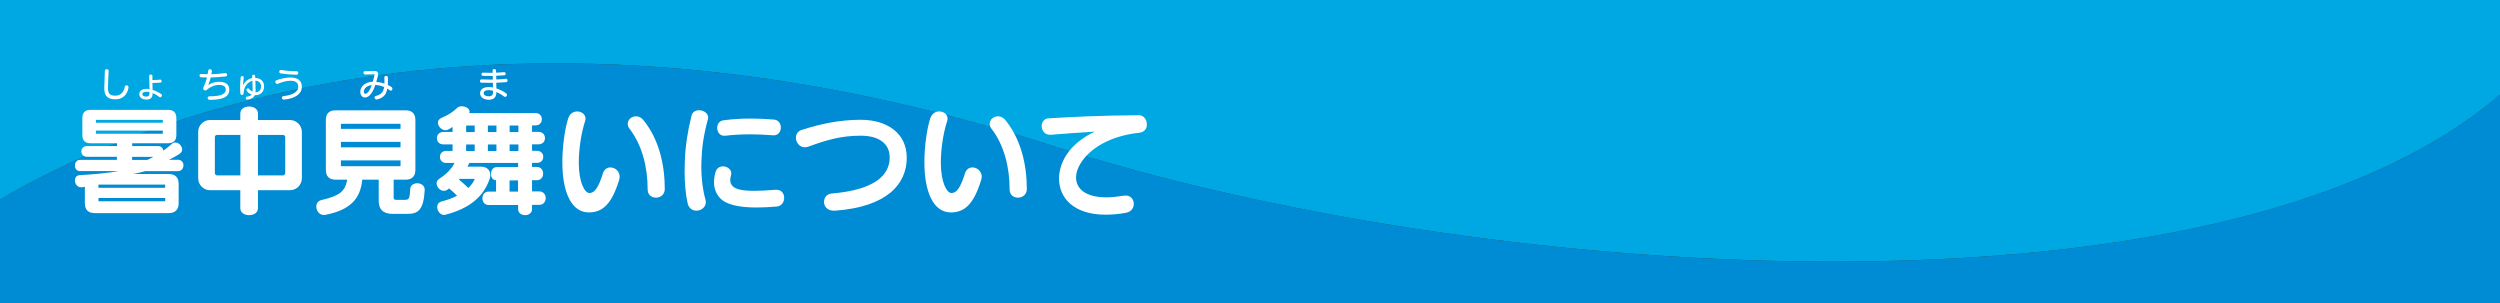 <?xml version="1.0" encoding="utf-8"?>
<!-- Generator: Adobe Illustrator 25.2.0, SVG Export Plug-In . SVG Version: 6.00 Build 0)  -->
<svg version="1.1" xmlns="http://www.w3.org/2000/svg" xmlns:xlink="http://www.w3.org/1999/xlink" x="0px" y="0px"
	 viewBox="0 0 330 40" style="enable-background:new 0 0 330 40;" xml:space="preserve">
<rect x="0" y="0" width="330" height="40" fill="#333333" stroke="none"/>
<style type="text/css">
	.st0{fill:#008BD5;}
	.st1{fill:#00A8E3;}
	.st2{fill:#FFFFFF;}
	.st3{display:none;}
	.st4{display:inline;}
	.st5{fill:none;stroke:#FFFFFF;stroke-width:1.195;stroke-miterlimit:10;}
</style>
<g id="_x31_">
	<g>
		<path class="st0" d="M139.28,19.35C62.35-5.5,13.22,18.45,0,26.35V40h330V12.49C292.48,44.77,192.99,36.7,139.28,19.35z"/>
		<path class="st1" d="M0,0v26.35c13.22-7.9,62.35-31.85,139.28-7C192.99,36.7,292.48,44.77,330,12.49V0H0z"/>
	</g>
	<g>
		<g>
			<path class="st2" d="M23.48,22.59h-4.32c-0.33,0.11-1.04,0.27-1.61,0.38h4.71c0.88,0,1.32,0.45,1.32,1.31v2.53
				c0,0.86-0.45,1.32-1.32,1.32h-9.75c-0.88,0-1.31-0.46-1.31-1.32v-2.15c-0.13,0.02-0.27,0.05-0.4,0.06c-0.03,0-0.06,0-0.1,0
				c-0.53,0-0.81-0.48-0.81-0.91c0-0.33,0.19-0.67,0.62-0.69c1.59-0.08,3.89-0.29,5.16-0.54h-5.13c-0.45,0-0.65-0.37-0.65-0.73
				s0.22-0.75,0.65-0.75h4.89v-0.4H11.5c-1.02,0-1.02-1.42,0-1.42h3.95v-0.37h-3.5c-0.73,0-1.08-0.37-1.08-1.1v-2.21
				c0-0.73,0.35-1.1,1.08-1.1h10.23c0.73,0,1.1,0.37,1.1,1.1v2.21c0,0.73-0.37,1.1-1.1,1.1h-4.73v0.37h3.41
				c0.38,0,0.6,0.22,0.68,0.49c0.02,0.03,0.03,0.06,0.03,0.11c0.38-0.27,0.75-0.56,1.12-0.89c0.14-0.13,0.29-0.18,0.45-0.18
				c0.45,0,0.91,0.46,0.91,0.92c0,0.19-0.1,0.4-0.32,0.56c-0.38,0.27-0.92,0.54-1.42,0.8h1.18c0.49,0,0.73,0.37,0.73,0.73
				C24.21,22.21,23.96,22.59,23.48,22.59z M21.49,15.82h-8.83v0.38h8.83V15.82z M21.49,17.24h-8.83v0.41h8.83V17.24z M21.8,24.42
				c0-0.02-0.03-0.05-0.05-0.05h-8.71c-0.02,0-0.05,0.03-0.05,0.05v0.37h8.81V24.42z M21.8,26.14H13v0.37
				c0,0.02,0.03,0.06,0.05,0.06h8.71c0.02,0,0.05-0.05,0.05-0.06V26.14z M17.44,20.71v0.4h2.02c0.29-0.14,0.54-0.27,0.78-0.4H17.44z
				"/>
			<path class="st2" d="M38.27,25.11h-4.22v2.37c0,1.23-2.33,1.23-2.33,0v-2.37h-3.98c-0.91,0-1.58-0.73-1.58-1.59v-6.09
				c0-0.92,0.72-1.59,1.58-1.59h3.98v-0.86c0-1.23,2.33-1.23,2.33,0v0.86h4.22c0.84,0,1.58,0.69,1.58,1.59v6.09
				C39.85,24.39,39.15,25.11,38.27,25.11z M31.73,17.81h-3.08c-0.16,0-0.29,0.11-0.29,0.29v4.75c0,0.16,0.13,0.3,0.29,0.3h3.08
				V17.81z M37.65,18.1c0-0.17-0.14-0.29-0.3-0.29h-3.3v5.34h3.3c0.16,0,0.3-0.14,0.3-0.3V18.1z"/>
			<path class="st2" d="M53.79,28.23h-1.9c-0.84,0-1.9-0.19-1.9-1.74v-2.77h-2.17c-0.25,2.56-1.61,4-4.88,4.64
				c-0.06,0.02-0.13,0.02-0.19,0.02c-0.61,0-1-0.57-1-1.12c0-0.38,0.21-0.75,0.7-0.86c2.29-0.53,3.12-1.1,3.38-2.68h-1.51
				c-0.88,0-1.31-0.45-1.31-1.32v-6.53c0-0.88,0.43-1.31,1.31-1.31h9.19c0.88,0,1.32,0.43,1.32,1.31v6.53
				c0,0.88-0.45,1.32-1.32,1.32h-1.55v2.33c0,0.32,0.19,0.33,0.37,0.33c0.03,0,0.06,0,0.1,0h0.99c0.56,0,0.67-0.14,0.73-1.43
				c0.02-0.51,0.48-0.76,0.92-0.76c0.49,0,0.99,0.29,0.99,0.84c0,0.03,0,0.05,0,0.08C55.91,27.69,55.22,28.23,53.79,28.23z
				 M52.87,16.39c0-0.03-0.02-0.05-0.05-0.05h-7.77c-0.02,0-0.05,0.03-0.05,0.05v0.62h7.87V16.39z M52.87,18.73H45v0.72h7.87V18.73z
				 M52.87,21.17H45v0.72c0,0.02,0.03,0.05,0.05,0.05h7.77c0.03,0,0.05-0.02,0.05-0.05V21.17z"/>
			<path class="st2" d="M70.23,27.06v0.54c0,0.53-0.46,0.8-0.92,0.8s-0.92-0.27-0.92-0.8v-0.54h-3.9c-1.08,0-1.08-1.77,0-1.77h0.99
				v-1.5c-0.45,0-0.67-0.41-0.67-0.83c0-0.45,0.25-0.91,0.78-0.91h2.8v-0.54h-6.44c-0.08,0.18-0.16,0.33-0.24,0.49h1.78
				c0.89,0,1.23,0.57,1.23,1.12c0,0.14-0.03,0.27-0.06,0.4c-0.78,2.47-2.76,4.03-5.89,4.83c-0.06,0.02-0.11,0.02-0.18,0.02
				c-0.49,0-0.88-0.54-0.88-1.04c0-0.33,0.18-0.64,0.61-0.75c0.83-0.21,1.48-0.46,2.01-0.75c-0.37-0.37-0.73-0.69-1.04-0.96
				c-0.08,0.05-0.17,0.11-0.25,0.18c-0.14,0.1-0.3,0.14-0.45,0.14c-0.51,0-0.96-0.51-0.96-0.99c0-0.22,0.11-0.45,0.35-0.6
				c0.99-0.64,1.58-1.26,2.02-2.09h-1.12c-1.08,0-1.08-1.59,0-1.59h0.86v-0.86h-1.23c-1.12,0-1.12-1.64,0-1.64h1.23v-0.67
				c-0.16,0.13-0.43,0.29-0.64,0.38c-0.1,0.05-0.21,0.06-0.3,0.06c-0.51,0-1-0.53-1-0.99c0-0.25,0.14-0.49,0.48-0.64
				c0.92-0.38,1.53-0.8,2.06-1.31c0.16-0.16,0.38-0.22,0.62-0.22c0.49,0,1.02,0.29,1.02,0.69c0,0.06-0.02,0.14-0.05,0.21h8.79
				c1.07,0,1.07,1.62,0,1.62h-0.49v0.86h0.86c1.13,0,1.13,1.64,0,1.64h-0.86v0.86h0.67c1.08,0,1.08,1.59,0,1.59h-0.67v0.54h0.64
				c1.1,0,1.1,1.75,0,1.75h-0.64v1.48h0.96c1.12,0,1.12,1.77,0,1.77H70.23z M60.64,23.61c-0.02,0.03-0.05,0.05-0.06,0.08
				c0.4,0.35,0.8,0.7,1.24,1.13c0.37-0.37,0.67-0.76,0.86-1.21H60.64z M62.66,16.57h-1.13v0.86h1.13V16.57z M62.66,19.07h-1.13v0.86
				h1.13V19.07z M65.53,16.57H64.4v0.86h1.13V16.57z M65.53,19.07H64.4v0.86h1.13V19.07z M68.43,16.57h-1.16v0.86h1.16V16.57z
				 M68.43,19.07h-1.16v0.86h1.16V19.07z M68.38,23.81h-1.12v1.48h1.12V23.81z"/>
			<path class="st2" d="M81.71,23.8c-0.97,3.15-2.18,4.24-3.98,4.24c-2.33,0-3.5-2.72-3.5-6.63c0-1.9,0.29-4.3,0.78-5.81
				c0.22-0.64,0.72-0.89,1.18-0.89c0.56,0,1.1,0.37,1.1,0.96c0,0.1-0.02,0.21-0.06,0.33c-0.53,1.61-0.83,3.76-0.83,5.48
				c0,2.58,0.78,4,1.4,4c0.65,0,1.18-0.64,1.78-2.58c0.17-0.56,0.57-0.8,0.99-0.8c0.61,0,1.23,0.49,1.23,1.24
				C81.79,23.48,81.76,23.64,81.71,23.8z M86.59,26.09c-0.56,0-1.1-0.35-1.1-1.08c0-2.95-0.73-5.86-2.39-8.01
				c-0.18-0.22-0.24-0.45-0.24-0.65c0-0.56,0.51-1,1.1-1c0.32,0,0.67,0.14,0.96,0.49c2.04,2.5,2.83,5.85,2.83,9.1
				C87.75,25.71,87.16,26.09,86.59,26.09z"/>
			<path class="st2" d="M93.45,15.72c-0.59,2.15-0.8,3.73-0.86,5.56c0,0.22-0.02,0.45-0.02,0.67c0,1.62,0.21,3.2,0.54,4.35
				c0.03,0.13,0.06,0.25,0.06,0.38c0,0.69-0.64,1.13-1.24,1.13c-0.51,0-1-0.29-1.16-0.97c-0.27-1.16-0.4-2.66-0.4-4.22
				c0-0.46,0.02-0.92,0.03-1.39c0.06-1.83,0.35-3.84,0.88-5.96c0.13-0.51,0.56-0.72,0.99-0.72c0.59,0,1.21,0.38,1.21,0.96
				C93.48,15.58,93.47,15.64,93.45,15.72z M102.56,27.26c-0.97,0.08-1.86,0.13-2.66,0.13c-2.49,0-4.16-0.41-4.92-1.32
				c-0.54-0.61-0.73-1.32-0.73-2.04c0-0.46,0.08-0.92,0.22-1.37c0.16-0.49,0.56-0.7,0.96-0.7c0.54,0,1.1,0.37,1.1,0.91
				c0,0.08-0.02,0.16-0.03,0.24c-0.06,0.24-0.11,0.45-0.11,0.65c0,0.33,0.11,0.62,0.35,0.84c0.43,0.41,1.34,0.59,2.82,0.59
				c0.78,0,1.71-0.05,2.8-0.14c0.05,0,0.08,0,0.13,0c0.7,0,1.02,0.53,1.02,1.07S103.18,27.19,102.56,27.26z M102.16,17.86
				c-0.03,0-0.05,0-0.08,0c-1.08-0.08-2.07-0.13-3.03-0.13c-1.16,0-2.26,0.06-3.36,0.19c-0.05,0-0.08,0-0.11,0
				c-0.59,0-0.91-0.53-0.91-1.05c0-0.46,0.27-0.94,0.88-1c1.23-0.16,2.37-0.22,3.57-0.22c0.96,0,1.94,0.05,3.04,0.13
				c0.61,0.05,0.91,0.56,0.91,1.05C103.07,17.35,102.75,17.86,102.16,17.86z"/>
			<path class="st2" d="M110.24,27.81c-0.06,0-0.11,0-0.16,0c-0.89,0-1.31-0.57-1.31-1.15c0-0.54,0.35-1.07,1.04-1.12
				c5.7-0.48,7.63-2.45,7.63-4.75c0-1.86-1.45-2.88-3.82-2.88c-2.63,0-4.57,0.59-6.87,1.43c-0.17,0.06-0.35,0.1-0.51,0.1
				c-0.72,0-1.18-0.64-1.18-1.26c0-0.43,0.22-0.84,0.73-1.02c2.47-0.8,5.03-1.35,7.82-1.35c3.52,0,6.08,1.8,6.08,4.99
				C119.7,24.26,117.14,27.3,110.24,27.81z"/>
			<path class="st2" d="M129.5,23.8c-0.97,3.15-2.18,4.24-3.98,4.24c-2.33,0-3.5-2.72-3.5-6.63c0-1.9,0.29-4.3,0.78-5.81
				c0.22-0.64,0.72-0.89,1.18-0.89c0.56,0,1.1,0.37,1.1,0.96c0,0.1-0.02,0.21-0.06,0.33c-0.53,1.61-0.83,3.76-0.83,5.48
				c0,2.58,0.78,4,1.4,4c0.65,0,1.18-0.64,1.78-2.58c0.17-0.56,0.57-0.8,0.99-0.8c0.61,0,1.23,0.49,1.23,1.24
				C129.58,23.48,129.55,23.64,129.5,23.8z M134.37,26.09c-0.56,0-1.1-0.35-1.1-1.08c0-2.95-0.73-5.86-2.39-8.01
				c-0.18-0.22-0.24-0.45-0.24-0.65c0-0.56,0.51-1,1.1-1c0.32,0,0.67,0.14,0.96,0.49c2.04,2.5,2.84,5.85,2.84,9.1
				C135.54,25.71,134.95,26.09,134.37,26.09z"/>
			<path class="st2" d="M150.4,17.52c-3.9,0.41-6.59,2.1-7.79,4.09c-0.38,0.62-0.57,1.24-0.57,1.83c0,1.45,1.23,2.61,4,2.61
				c0.67,0,1.43-0.08,2.29-0.22c0.09-0.02,0.17-0.02,0.25-0.02c0.7,0,1.08,0.54,1.08,1.1c0,0.53-0.32,1.05-1.04,1.18
				c-0.97,0.18-1.86,0.25-2.66,0.25c-4.32,0-6.17-2.29-6.17-4.76c0-1.04,0.33-2.1,0.92-3.04c0.11-0.18,0.24-0.35,0.37-0.53
				c0.89-1.16,2.17-2.04,3.42-2.63c-1.94,0.11-4.03,0.27-5.77,0.41c-0.05,0-0.08,0-0.13,0c-0.72,0-1.1-0.59-1.1-1.15
				c0-0.49,0.3-0.99,0.92-1.02c3.01-0.18,6.47-0.37,11.88-0.41c0.68-0.02,1.08,0.59,1.08,1.18C151.42,16.93,151.1,17.44,150.4,17.52
				z"/>
		</g>
		<g>
			<path class="st2" d="M16.96,11.6c-0.19,0.95-0.79,1.51-1.73,1.51c-0.93,0-1.46-0.38-1.46-1.4c0-0.06,0-0.12,0-0.18
				c0.04-0.85,0.05-1.36,0.07-2.19c0-0.14,0.13-0.21,0.25-0.21c0.13,0,0.25,0.07,0.25,0.22c0,0,0,0.01,0,0.01
				c-0.03,0.79-0.07,1.33-0.09,2.16c0,0.04,0,0.07,0,0.11c0,0.75,0.28,1,0.98,1c0.66,0,1.1-0.42,1.24-1.16
				c0.03-0.15,0.14-0.21,0.24-0.21c0.13,0,0.25,0.09,0.25,0.26C16.97,11.54,16.97,11.57,16.96,11.6z"/>
			<path class="st2" d="M21.14,12.84c-0.04,0-0.09-0.02-0.14-0.06c-0.24-0.2-0.56-0.38-0.86-0.5c0,0.04,0,0.07,0,0.11
				c0,0.59-0.36,0.75-0.85,0.75c-0.5,0-0.9-0.26-0.9-0.7c0-0.47,0.36-0.71,0.97-0.71c0.11,0,0.24,0.01,0.38,0.04
				c-0.01-0.57-0.03-1.32-0.05-1.76v0c0-0.11,0.11-0.17,0.22-0.17c0.1,0,0.21,0.05,0.21,0.17c0,0.16,0,0.35,0,0.56
				c0.27,0,0.66-0.03,1.02-0.06c0,0,0.01,0,0.02,0c0.11,0,0.17,0.1,0.17,0.2c0,0.1-0.05,0.19-0.15,0.19
				c-0.34,0.04-0.77,0.05-1.06,0.05c0,0.32,0.01,0.65,0.02,0.91c0.42,0.14,0.86,0.35,1.16,0.57c0.05,0.04,0.08,0.1,0.08,0.16
				C21.36,12.72,21.26,12.84,21.14,12.84z M19.73,12.16c-0.14-0.04-0.27-0.05-0.38-0.05c-0.39,0-0.56,0.11-0.56,0.34
				c0,0.18,0.23,0.3,0.48,0.3c0.29,0,0.46-0.09,0.46-0.4C19.73,12.29,19.73,12.22,19.73,12.16z"/>
			<path class="st2" d="M27.68,13.18c-0.17,0-0.27-0.14-0.27-0.26c0-0.11,0.08-0.21,0.25-0.21c1.58,0,2.14-0.32,2.14-0.89
				c0-0.4-0.28-0.61-0.92-0.61c-0.52,0-1.09,0.22-1.59,0.66c-0.06,0.05-0.12,0.07-0.19,0.07c-0.14,0-0.28-0.11-0.28-0.26
				c0-0.04,0.01-0.08,0.03-0.13c0.21-0.46,0.37-0.9,0.47-1.33c-0.28,0-0.55,0-0.8-0.02c-0.12-0.01-0.18-0.12-0.18-0.23
				s0.06-0.21,0.18-0.21c0,0,0.01,0,0.01,0c0.28,0.02,0.57,0.03,0.88,0.03c0.03-0.17,0.06-0.33,0.08-0.48
				c0.01-0.11,0.12-0.17,0.23-0.17c0.12,0,0.25,0.07,0.25,0.21c0,0.02,0,0.03,0,0.05c-0.02,0.14-0.05,0.26-0.07,0.39
				c0.6-0.01,1.22-0.06,1.85-0.14c0.01,0,0.02,0,0.03,0c0.13,0,0.2,0.11,0.2,0.23c0,0.1-0.06,0.2-0.18,0.21
				c-0.69,0.08-1.36,0.12-1.99,0.14c-0.07,0.31-0.17,0.63-0.31,0.99c0.48-0.31,0.99-0.43,1.4-0.43c0.89,0,1.37,0.38,1.37,1.03
				C30.26,12.77,29.45,13.18,27.68,13.18z"/>
			<path class="st2" d="M33.65,12.57c-0.01,0-0.02,0-0.03,0c-0.14,0.33-0.42,0.5-0.92,0.58c-0.02,0-0.04,0-0.05,0
				c-0.14,0-0.21-0.11-0.21-0.21c0-0.08,0.05-0.16,0.14-0.18c0.33-0.05,0.52-0.14,0.63-0.29c-0.26-0.09-0.5-0.26-0.64-0.47
				c-0.03-0.04-0.04-0.09-0.04-0.13c0-0.11,0.1-0.21,0.2-0.21c0.05,0,0.11,0.02,0.15,0.08c0.12,0.17,0.28,0.28,0.46,0.35
				c0.01-0.1,0.01-0.21,0.01-0.34c0-0.3-0.01-0.71-0.03-1.09c-0.57,0.14-1.12,0.7-1.17,1.67c0,0.14-0.11,0.21-0.21,0.21
				c-0.1,0-0.2-0.07-0.21-0.2c-0.02-0.27-0.04-0.55-0.04-0.82c0-0.44,0.03-0.89,0.08-1.31c0.01-0.11,0.11-0.17,0.2-0.17
				c0.1,0,0.2,0.06,0.2,0.17c0,0.01,0,0.02,0,0.04c-0.04,0.31-0.08,0.67-0.09,1.04c0.24-0.56,0.72-0.9,1.22-0.99
				c0-0.11-0.01-0.2-0.02-0.28c0,0,0-0.01,0-0.01c0-0.1,0.1-0.15,0.2-0.15c0.09,0,0.18,0.05,0.19,0.15c0,0.08,0.01,0.17,0.02,0.27
				c0.63,0.03,1.17,0.38,1.17,1.11C34.86,12.09,34.45,12.57,33.65,12.57z M33.71,10.65c0.02,0.38,0.03,0.81,0.03,1.12
				c0,0.15,0,0.28-0.02,0.41c0.5-0.02,0.74-0.31,0.74-0.78C34.46,10.98,34.19,10.68,33.71,10.65z"/>
			<path class="st2" d="M37.5,13.15c-0.01,0-0.02,0-0.04,0c-0.17,0-0.25-0.13-0.25-0.25c0-0.1,0.06-0.19,0.18-0.21
				c1.46-0.15,1.98-0.69,1.98-1.23s-0.32-0.8-1.03-0.8c-0.49,0-1.05,0.14-1.67,0.4c-0.03,0.01-0.07,0.02-0.09,0.02
				c-0.14,0-0.24-0.14-0.24-0.28c0-0.09,0.04-0.17,0.13-0.2c0.63-0.24,1.34-0.37,1.87-0.37c0.98,0,1.51,0.42,1.51,1.24
				C39.84,12.36,39.03,12.99,37.5,13.15z M39.16,9.87C39.16,9.87,39.16,9.87,39.16,9.87c-0.85-0.02-1.41-0.08-2.12-0.18
				c-0.12-0.02-0.18-0.12-0.18-0.22c0-0.12,0.07-0.24,0.2-0.24c0.01,0,0.03,0,0.04,0c0.66,0.11,1.26,0.17,2.08,0.18
				c0.13,0,0.19,0.1,0.19,0.21C39.38,9.74,39.3,9.87,39.16,9.87z"/>
			<path class="st2" d="M51.59,11.97c-0.04,0-0.08-0.01-0.12-0.04c-0.11-0.09-0.23-0.16-0.35-0.23c-0.16,0.9-0.58,1.21-1.32,1.42
				c-0.04,0.01-0.07,0.01-0.09,0.01c-0.17,0-0.27-0.14-0.27-0.26c0-0.09,0.05-0.17,0.16-0.2c0.65-0.17,0.99-0.44,1.11-1.18
				c-0.39-0.17-0.79-0.26-1.17-0.28c-0.2,0.61-0.45,1.12-0.77,1.4c-0.2,0.18-0.41,0.26-0.6,0.26c-0.34,0-0.61-0.28-0.61-0.76
				c0-0.63,0.56-1.28,1.65-1.33c0.08-0.26,0.15-0.55,0.23-0.85c0.03-0.09,0-0.13-0.09-0.13c-0.3,0.01-0.6,0.03-0.93,0.03
				c-0.08,0-0.15,0-0.23,0c-0.14,0-0.21-0.12-0.21-0.23c0-0.11,0.07-0.21,0.2-0.21c0.12,0,0.24,0,0.36,0c0.3,0,0.58-0.01,0.88-0.02
				c0.01,0,0.03,0,0.04,0c0.31,0,0.46,0.16,0.46,0.41c0,0.06,0,0.12-0.02,0.19c-0.07,0.28-0.14,0.56-0.23,0.84
				c0.37,0.03,0.73,0.1,1.08,0.22c0.01-0.23,0-0.5-0.01-0.8c0,0,0-0.01,0-0.02c0-0.13,0.11-0.2,0.22-0.2c0.12,0,0.24,0.08,0.25,0.23
				c0,0.08,0,0.16,0,0.24c0,0.27,0,0.51-0.02,0.73c0.18,0.09,0.35,0.19,0.51,0.3c0.08,0.05,0.1,0.13,0.1,0.2
				C51.8,11.84,51.71,11.97,51.59,11.97z M48.03,12.1c0,0.19,0.08,0.28,0.2,0.28c0.07,0,0.15-0.04,0.24-0.1
				c0.22-0.18,0.42-0.55,0.6-1.05C48.29,11.33,48.03,11.78,48.03,12.1z"/>
			<path class="st2" d="M66.82,10.84c-0.4,0.04-0.84,0.06-1.31,0.08c0,0.27,0.01,0.53,0.01,0.75c0.47,0.15,0.95,0.39,1.31,0.66
				c0.07,0.05,0.09,0.12,0.09,0.19c0,0.14-0.1,0.27-0.24,0.27c-0.05,0-0.11-0.02-0.16-0.06c-0.29-0.24-0.65-0.44-1-0.59
				c0,0.02,0,0.04,0,0.05c0,0.77-0.47,0.98-1.03,0.98c-0.6,0-1.12-0.33-1.12-0.85c0-0.58,0.5-0.83,1.17-0.83c0.01,0,0.02,0,0.04,0
				c0.15,0,0.32,0.02,0.49,0.06c0-0.19-0.01-0.41-0.01-0.62c-0.51,0-1.03,0-1.52-0.01c-0.25,0-0.25-0.44,0-0.44c0,0,0.01,0,0.01,0
				c0.48,0.02,0.99,0.03,1.5,0.03c0-0.17,0-0.33-0.01-0.49c-0.41,0-0.84,0-1.3-0.01c-0.12,0-0.19-0.1-0.19-0.21
				c0-0.1,0.06-0.21,0.19-0.21c0,0,0.01,0,0.01,0c0.38,0.01,0.73,0.02,1.06,0.02c0.07,0,0.14,0,0.22,0c0-0.11-0.01-0.21-0.01-0.3
				c0,0,0,0,0-0.01c0-0.13,0.11-0.19,0.22-0.19c0.12,0,0.23,0.07,0.24,0.2c0,0.08,0,0.18,0,0.28c0.35-0.01,0.69-0.03,1.05-0.07
				c0.01,0,0.02,0,0.03,0c0.12,0,0.19,0.11,0.19,0.21c0,0.1-0.05,0.19-0.17,0.2c-0.09,0.01-0.18,0.01-0.28,0.02
				C66.04,9.98,65.77,9.99,65.5,10c0,0.15,0,0.32,0.01,0.49c0.46-0.02,0.9-0.04,1.28-0.09c0.01,0,0.01,0,0.02,0
				c0.12,0,0.19,0.11,0.19,0.22C67,10.72,66.94,10.82,66.82,10.84z M65.08,11.98c-0.18-0.05-0.35-0.07-0.49-0.08
				c-0.02,0-0.04,0-0.07,0c-0.45,0-0.67,0.13-0.67,0.42c0,0.25,0.3,0.39,0.65,0.39c0.32,0,0.58-0.09,0.58-0.52
				C65.08,12.13,65.08,12.06,65.08,11.98z"/>
		</g>
	</g>
</g>
<g id="_x32_" class="st3">
	<g class="st4">
		<path class="st0" d="M139.28,19.35C62.35-5.5,13.22,18.45,0,26.35V40h330V12.49C292.48,44.77,192.99,36.7,139.28,19.35z"/>
		<path class="st1" d="M0,0v26.35c13.22-7.9,62.35-31.85,139.28-7C192.99,36.7,292.48,44.77,330,12.49V0H0z"/>
	</g>
	<g class="st4">
		<g>
			<path class="st2" d="M19.56,23.89c0.02,0.27,0.02,0.54,0.02,0.81c0,2.23-0.75,3.68-3.33,3.68c-1.16,0-2.25-0.24-3.27-0.69
				c-0.46-0.21-0.65-0.6-0.65-1c0-0.59,0.42-1.18,0.99-1.18c0.11,0,0.24,0.03,0.37,0.08c0.78,0.33,1.82,0.64,2.56,0.64
				c1.07,0,1.15-0.7,1.15-1.53c0-0.27,0-0.54-0.02-0.81H10.7c-1.08,0-1.08-1.93,0-1.93h6.51c-0.08-0.57-0.19-1.13-0.33-1.66H11.3
				c-1.08,0-1.08-1.93,0-1.93h4.99c-0.19-0.48-0.38-0.96-0.61-1.45c-0.86,0.06-1.75,0.1-2.71,0.13c-0.3,0-0.62,0.02-0.96,0.02
				c-0.64,0.02-0.97-0.51-0.97-1.02c0-0.49,0.3-0.96,0.89-0.96c4.08-0.02,6.85-0.3,9.76-0.99c0.06-0.02,0.11-0.02,0.18-0.02
				c0.54,0,0.96,0.59,0.96,1.13c0,0.37-0.21,0.72-0.7,0.83c-1.34,0.29-2.74,0.51-4.25,0.69c0.24,0.54,0.45,1.08,0.64,1.64h4.25
				c1.08,0,1.08,1.93,0,1.93h-3.7c0.13,0.54,0.24,1.08,0.32,1.66h4.01c1.08,0,1.08,1.93,0,1.93H19.56z"/>
			<path class="st2" d="M31.24,23c-0.27,0-0.51-0.16-0.56-0.51c-0.02-0.1-0.02-0.18-0.03-0.27c-0.29,0.05-0.56,0.08-0.83,0.11v5.34
				c0,0.49-0.43,0.73-0.86,0.73c-0.45,0-0.88-0.24-0.88-0.73v-5.15c-0.46,0.03-0.92,0.06-1.39,0.1c-0.02,0-0.03,0-0.05,0
				c-0.49,0-0.78-0.49-0.78-0.94c0-0.4,0.21-0.76,0.67-0.78c0.17,0,0.35-0.02,0.53-0.02c0.38-0.49,0.72-0.97,1.04-1.45
				c-0.59-0.51-1.16-0.97-1.79-1.43c-0.24-0.18-0.33-0.4-0.33-0.65c0-0.48,0.4-0.99,0.89-0.99c0.11,0,0.25,0.03,0.38,0.11
				c0.38-0.65,0.7-1.29,0.97-1.96c0.13-0.32,0.4-0.45,0.7-0.45c0.46,0,0.97,0.33,0.97,0.8c0,0.11-0.03,0.21-0.08,0.32
				c-0.32,0.73-0.75,1.55-1.28,2.34c0.18,0.16,0.34,0.3,0.48,0.45c0.3-0.49,0.57-1,0.84-1.53c0.16-0.32,0.41-0.45,0.67-0.45
				c0.46,0,0.94,0.38,0.94,0.88c0,0.11-0.03,0.24-0.1,0.37c-0.67,1.29-1.39,2.45-2.21,3.54c0.37-0.03,0.73-0.06,1.12-0.1
				c-0.03-0.13-0.06-0.24-0.1-0.35c-0.03-0.08-0.03-0.16-0.03-0.24c0-0.37,0.3-0.61,0.61-0.61c0.22,0,0.45,0.13,0.54,0.43
				c0.27,0.73,0.49,1.54,0.62,2.21c0.02,0.06,0.02,0.11,0.02,0.18C31.94,22.73,31.56,23,31.24,23z M27.38,26.83
				c-0.08,0.4-0.4,0.57-0.72,0.57c-0.38,0-0.78-0.25-0.78-0.69c0-0.06,0.02-0.14,0.03-0.22c0.22-0.89,0.38-1.86,0.45-2.88
				c0.03-0.4,0.33-0.59,0.65-0.59c0.35,0,0.7,0.24,0.7,0.67c0,0.02,0,0.03,0,0.05C27.67,24.83,27.56,25.89,27.38,26.83z
				 M30.98,26.35c-0.3,0-0.59-0.16-0.61-0.51c-0.03-0.83-0.1-1.43-0.19-2.01c0-0.05-0.02-0.1-0.02-0.13c0-0.4,0.33-0.65,0.67-0.65
				c0.24,0,0.48,0.14,0.56,0.48c0.14,0.64,0.26,1.27,0.35,2.04c0,0.03,0,0.06,0,0.1C31.75,26.11,31.35,26.35,30.98,26.35z
				 M38.3,28.4c-1.85,0-2.47-3.57-2.68-7.17h-1.66v4.36c0.35-0.14,0.7-0.3,1.1-0.49c0.11-0.05,0.21-0.08,0.3-0.08
				c0.46,0,0.81,0.54,0.81,1.07c0,0.3-0.14,0.62-0.45,0.78c-1,0.54-2.13,1.04-3.25,1.39c-0.1,0.03-0.21,0.05-0.3,0.05
				c-0.59,0-1-0.62-1-1.16c0-0.38,0.18-0.72,0.61-0.83c0.08-0.03,0.18-0.05,0.25-0.06v-9.86c0-1.05,0.7-1.59,1.58-1.59
				c1.27,0,3.2-0.08,4.83-0.54c0.11-0.03,0.21-0.05,0.3-0.05c0.61,0,0.99,0.56,0.99,1.07c0,0.37-0.19,0.72-0.65,0.84
				c-0.56,0.14-1.1,0.24-1.66,0.32c0,0.3,0,0.6,0,0.91c0,0.7,0,1.37,0.02,1.99h1.87c1.08,0,1.08,1.9,0,1.9h-1.8
				c0.18,3.12,0.56,4.7,0.88,4.86c0.06,0.03,0.14-0.45,0.14-1.4c0-0.22,0-0.48-0.02-0.75c0-0.02,0-0.02,0-0.03
				c0-0.56,0.43-0.83,0.86-0.83c0.46,0,0.96,0.32,0.96,0.92C40.29,26.83,39.86,28.4,38.3,28.4z M35.51,16.61
				c-0.53,0.03-0.99,0.05-1.5,0.06c-0.03,0-0.05,0.03-0.05,0.05v2.61h1.58C35.51,18.37,35.51,17.43,35.51,16.61z"/>
			<path class="st2" d="M50.44,28.2c-0.1,0.02-0.18,0.02-0.26,0.02c-0.78,0-1.23-0.62-1.23-1.19c0-0.46,0.27-0.91,0.89-0.99
				c3.03-0.49,4.27-2.37,4.33-4.27c0-0.06,0-0.13,0-0.19c0-2.1-1.3-3.58-3.14-4.06c-0.81,4.25-2.47,7.52-4.99,9.3
				c-0.46,0.35-0.99,0.51-1.51,0.51c-1.45,0-2.9-1.26-3.03-3.71c-0.02-0.19-0.02-0.37-0.02-0.56c0-4.08,3.22-7.31,7.85-7.58
				c0.18-0.02,0.35-0.02,0.53-0.02c3.47,0,6.48,2.23,6.48,6.02c0,0.06,0,0.14,0,0.21C56.27,25.26,54.14,27.64,50.44,28.2z
				 M43.57,23.16c0,0.1,0.02,0.21,0.02,0.3c0.06,0.84,0.46,1.47,1,1.47c0.18,0,0.35-0.06,0.54-0.19c1.38-0.99,3.03-3.7,3.81-7.34
				C45.76,17.84,43.57,20.33,43.57,23.16z"/>
			<path class="st2" d="M71.35,22.97H58.38c-0.46,0-0.68-0.35-0.68-0.72c0-0.35,0.22-0.72,0.68-0.72h5.34v-0.35h-4.64
				c-0.41,0-0.62-0.3-0.62-0.62c0-0.3,0.21-0.6,0.62-0.6h4.64v-0.35h-4.21c-0.88,0-0.88-1.31,0-1.31h4.21v-0.43h-5.16
				c-0.94,0-0.94-1.4,0-1.4h5.16v-0.41h-4.19c-0.45,0-0.67-0.33-0.67-0.65c0-0.33,0.22-0.67,0.67-0.67h4.19v-0.18
				c0-0.4,0.48-0.59,0.97-0.59c0.51,0,1.02,0.21,1.02,0.59v0.18h3.9c0.86,0,1.31,0.38,1.31,1.26v0.48h0.38c0.81,0,0.81,1.4,0,1.4
				h-0.38v0.46c0,0.88-0.45,1.27-1.31,1.27h-3.9v0.35h5.07c0.41,0,0.62,0.3,0.62,0.6c0,0.32-0.21,0.62-0.62,0.62h-5.07v0.35h5.64
				c0.46,0,0.69,0.37,0.69,0.72C72.03,22.62,71.81,22.97,71.35,22.97z M69.77,28.15h-9.83c-0.88,0-1.31-0.45-1.31-1.31v-2.18
				c0-0.86,0.43-1.31,1.31-1.31h9.83c0.88,0,1.32,0.45,1.32,1.31v2.18C71.09,27.7,70.65,28.15,69.77,28.15z M69.13,24.69h-8.54v0.45
				h8.54V24.69z M69.13,26.32h-8.54v0.48h8.54V26.32z M69.04,16.06h-3.33v0.41h3.33V16.06z M69.04,17.87h-3.33v0.43h3.33V17.87z"/>
			<path class="st2" d="M87.03,19.62c-1.04,0.16-2.12,0.3-3.23,0.45c0.56,0.81,1.24,1.66,2.09,2.5c0.22,0.22,0.3,0.46,0.3,0.72
				c0,0.62-0.56,1.23-1.23,1.23c-0.21,0-0.43-0.06-0.65-0.21c-1.38-0.91-3.23-1.24-4.75-1.24c-1.43,0-2.95,0.32-2.95,1.4
				c0,1.05,1.46,1.61,4.01,1.61c1.71,0,3.11-0.19,4.14-0.38c0.1-0.02,0.19-0.03,0.27-0.03c0.62,0,0.92,0.53,0.92,1.05
				c0,0.49-0.27,0.99-0.83,1.07c-1.27,0.21-2.68,0.38-4.51,0.38c-3.7,0-6.09-1.39-6.09-3.68c0-2.23,2.21-3.22,5.07-3.22
				c0.78,0,1.93,0.05,3.04,0.33c-0.33-0.41-0.67-0.88-0.97-1.32c-2.13,0.21-4.41,0.32-6.74,0.32c-0.62,0-0.92-0.49-0.92-0.99
				c0-0.48,0.29-0.96,0.81-0.96c0,0,0.02,0,0.03,0c1.46,0.05,3.63-0.02,5.78-0.19c-0.13-0.27-0.24-0.53-0.35-0.8
				c-1.54,0.11-3.14,0.17-4.65,0.17c-0.62,0-0.92-0.48-0.92-0.96s0.3-0.96,0.89-0.94c0.18,0,0.35,0,0.53,0
				c1.2,0,2.37-0.05,3.52-0.13c-0.05-0.16-0.08-0.33-0.11-0.49c-0.02-0.06-0.02-0.13-0.02-0.19c0-0.57,0.59-0.88,1.15-0.88
				c0.46,0,0.89,0.19,0.96,0.61c0.05,0.25,0.11,0.51,0.18,0.76c1.19-0.13,2.34-0.32,3.41-0.53c0.06-0.02,0.13-0.02,0.19-0.02
				c0.57,0,0.97,0.56,0.97,1.07c0,0.35-0.19,0.69-0.65,0.78c-1.02,0.21-2.15,0.4-3.33,0.53c0.11,0.27,0.22,0.54,0.35,0.81
				c1.48-0.18,2.84-0.37,3.84-0.59c0.08-0.02,0.14-0.03,0.22-0.03c0.59,0,0.94,0.56,0.94,1.08C87.74,19.16,87.52,19.56,87.03,19.62z
				"/>
			<path class="st2" d="M94.78,18.06v1.69h6.71c0.99,0,1.58,0.67,1.58,1.45c0,5.43-0.32,7.22-3.22,7.22c-0.86,0-1.94-0.16-3.33-0.43
				c-0.48-0.08-0.7-0.56-0.7-1.05c0-0.57,0.32-1.16,0.94-1.16c0.06,0,0.13,0,0.19,0.02c1.16,0.22,1.99,0.38,2.55,0.38
				c1.31,0,1.32-0.89,1.32-4.17c0-0.08,0-0.16,0-0.24h-6.13c-0.26,2.39-0.92,4.25-3.23,6.42c-0.19,0.18-0.4,0.25-0.61,0.25
				c-0.62,0-1.24-0.64-1.24-1.24c0-0.22,0.08-0.43,0.27-0.6c2.68-2.39,2.74-4.24,2.74-8c0-0.18,0-0.35,0-0.53h-2.21
				c-1.1,0-1.1-2.01,0-2.01h5.18v-1.18c0-1.07,2.23-1.07,2.23,0v1.18h5.27c1.1,0,1.1,2.01,0,2.01H94.78z"/>
			<path class="st2" d="M109.42,15.72c-0.59,2.15-0.8,3.73-0.86,5.56c0,0.22-0.02,0.45-0.02,0.67c0,1.62,0.21,3.2,0.54,4.35
				c0.03,0.13,0.06,0.25,0.06,0.38c0,0.69-0.64,1.13-1.24,1.13c-0.51,0-1-0.29-1.16-0.97c-0.27-1.16-0.4-2.66-0.4-4.22
				c0-0.46,0.02-0.92,0.03-1.39c0.06-1.83,0.35-3.84,0.88-5.96c0.13-0.51,0.56-0.72,0.99-0.72c0.59,0,1.21,0.38,1.21,0.96
				C109.45,15.58,109.44,15.64,109.42,15.72z M118.53,27.26c-0.97,0.08-1.86,0.13-2.66,0.13c-2.48,0-4.16-0.41-4.92-1.32
				c-0.54-0.61-0.73-1.32-0.73-2.04c0-0.46,0.08-0.92,0.22-1.37c0.16-0.49,0.56-0.7,0.96-0.7c0.54,0,1.1,0.37,1.1,0.91
				c0,0.08-0.02,0.16-0.03,0.24c-0.06,0.24-0.11,0.45-0.11,0.65c0,0.33,0.11,0.62,0.35,0.84c0.43,0.41,1.34,0.59,2.82,0.59
				c0.78,0,1.71-0.05,2.8-0.14c0.05,0,0.08,0,0.13,0c0.7,0,1.02,0.53,1.02,1.07S119.15,27.19,118.53,27.26z M118.13,17.86
				c-0.03,0-0.05,0-0.08,0c-1.08-0.08-2.07-0.13-3.03-0.13c-1.16,0-2.26,0.06-3.36,0.19c-0.05,0-0.08,0-0.11,0
				c-0.59,0-0.91-0.53-0.91-1.05c0-0.46,0.27-0.94,0.88-1c1.23-0.16,2.37-0.22,3.57-0.22c0.96,0,1.94,0.05,3.04,0.13
				c0.61,0.05,0.91,0.56,0.91,1.05C119.04,17.35,118.72,17.86,118.13,17.86z"/>
			<path class="st2" d="M126.21,27.81c-0.06,0-0.11,0-0.16,0c-0.89,0-1.31-0.57-1.31-1.15c0-0.54,0.35-1.07,1.04-1.12
				c5.7-0.48,7.63-2.45,7.63-4.75c0-1.86-1.45-2.88-3.82-2.88c-2.63,0-4.57,0.59-6.87,1.43c-0.18,0.06-0.35,0.1-0.51,0.1
				c-0.72,0-1.18-0.64-1.18-1.26c0-0.43,0.22-0.84,0.73-1.02c2.47-0.8,5.03-1.35,7.82-1.35c3.52,0,6.08,1.8,6.08,4.99
				C135.68,24.26,133.11,27.3,126.21,27.81z"/>
			<path class="st2" d="M145.48,23.8c-0.97,3.15-2.18,4.24-3.98,4.24c-2.33,0-3.5-2.72-3.5-6.63c0-1.9,0.29-4.3,0.78-5.81
				c0.22-0.64,0.72-0.89,1.18-0.89c0.56,0,1.1,0.37,1.1,0.96c0,0.1-0.02,0.21-0.06,0.33c-0.53,1.61-0.83,3.76-0.83,5.48
				c0,2.58,0.78,4,1.4,4c0.65,0,1.18-0.64,1.78-2.58c0.18-0.56,0.57-0.8,0.99-0.8c0.61,0,1.23,0.49,1.23,1.24
				C145.56,23.48,145.53,23.64,145.48,23.8z M150.36,26.09c-0.56,0-1.1-0.35-1.1-1.08c0-2.95-0.73-5.86-2.39-8.01
				c-0.18-0.22-0.24-0.45-0.24-0.65c0-0.56,0.51-1,1.1-1c0.32,0,0.67,0.14,0.96,0.49c2.04,2.5,2.84,5.85,2.84,9.1
				C151.52,25.71,150.93,26.09,150.36,26.09z"/>
			<path class="st2" d="M166.39,17.52c-3.9,0.41-6.6,2.1-7.79,4.09c-0.38,0.62-0.57,1.24-0.57,1.83c0,1.45,1.23,2.61,4,2.61
				c0.67,0,1.43-0.08,2.29-0.22c0.09-0.02,0.17-0.02,0.25-0.02c0.7,0,1.08,0.54,1.08,1.1c0,0.53-0.32,1.05-1.04,1.18
				c-0.97,0.18-1.86,0.25-2.66,0.25c-4.32,0-6.16-2.29-6.16-4.76c0-1.04,0.33-2.1,0.92-3.04c0.11-0.18,0.24-0.35,0.37-0.53
				c0.89-1.16,2.17-2.04,3.42-2.63c-1.94,0.11-4.03,0.27-5.77,0.41c-0.05,0-0.08,0-0.13,0c-0.72,0-1.1-0.59-1.1-1.15
				c0-0.49,0.3-0.99,0.92-1.02c3.01-0.18,6.47-0.37,11.88-0.41c0.69-0.02,1.08,0.59,1.08,1.18
				C167.41,16.93,167.09,17.44,166.39,17.52z"/>
		</g>
		<g>
			<path class="st2" d="M18.9,9.97c-1.18,0.15-2.05,0.65-2.42,1.26c-0.11,0.19-0.18,0.39-0.18,0.57c0,0.48,0.4,0.87,1.29,0.87
				c0.2,0,0.43-0.02,0.67-0.06c0.02,0,0.03,0,0.05,0c0.15,0,0.24,0.12,0.24,0.24c0,0.11-0.07,0.22-0.22,0.25
				c-0.28,0.05-0.54,0.08-0.77,0.08c-1.21,0-1.74-0.65-1.74-1.34c0-0.28,0.09-0.58,0.26-0.84c0.33-0.5,0.91-0.87,1.52-1.07
				c-0.83,0.04-1.51,0.09-2.18,0.15c-0.01,0-0.02,0-0.03,0c-0.16,0-0.24-0.12-0.24-0.24c0-0.11,0.07-0.22,0.21-0.23
				c0.89-0.06,1.93-0.12,3.52-0.13c0.15,0,0.24,0.13,0.24,0.25C19.12,9.84,19.05,9.95,18.9,9.97z"/>
			<path class="st2" d="M30.59,13.16c-0.32,0-0.56-0.07-0.72-0.14c-0.11-0.04-0.15-0.14-0.15-0.23c0-0.13,0.09-0.26,0.22-0.26
				c0.03,0,0.07,0,0.1,0.02c0.18,0.07,0.33,0.12,0.53,0.12c0.33,0,0.55-0.45,0.55-1.51c0-0.61-0.17-0.71-0.48-0.71
				c-0.19,0-0.4,0-0.65,0.02c-0.15,0.94-0.42,1.75-0.98,2.57c-0.04,0.07-0.11,0.1-0.18,0.1c-0.12,0-0.26-0.12-0.26-0.26
				c0-0.05,0.01-0.1,0.05-0.15c0.51-0.7,0.77-1.39,0.91-2.24c-0.2,0.01-0.42,0.03-0.63,0.05c0,0-0.01,0-0.02,0
				c-0.13,0-0.2-0.13-0.2-0.24c0-0.09,0.05-0.18,0.15-0.19c0.26-0.02,0.51-0.04,0.76-0.05c0.03-0.23,0.04-0.47,0.06-0.73
				c0.01-0.11,0.12-0.17,0.23-0.17c0.12,0,0.23,0.06,0.23,0.2c0,0.01,0,0.01,0,0.02c-0.02,0.23-0.04,0.45-0.07,0.66
				c0.23-0.01,0.44-0.01,0.62-0.01c0.6,0,0.9,0.29,0.9,1.13C31.57,12.56,31.22,13.16,30.59,13.16z M32.46,11.45
				c-0.08,0-0.15-0.04-0.19-0.14c-0.21-0.46-0.47-0.85-0.75-1.16c-0.04-0.05-0.06-0.09-0.06-0.14c0-0.12,0.12-0.22,0.25-0.22
				c0.07,0,0.14,0.03,0.2,0.1c0.3,0.33,0.56,0.71,0.79,1.17c0.02,0.04,0.03,0.09,0.03,0.13C32.72,11.34,32.58,11.45,32.46,11.45z
				 M32.48,10.21c-0.04,0-0.1-0.02-0.13-0.08c-0.11-0.16-0.25-0.33-0.36-0.44c-0.03-0.03-0.04-0.07-0.04-0.1
				c0-0.09,0.08-0.16,0.17-0.16c0.04,0,0.08,0.01,0.12,0.05c0.12,0.13,0.26,0.28,0.39,0.46c0.02,0.04,0.04,0.07,0.04,0.1
				C32.65,10.14,32.57,10.21,32.48,10.21z M32.84,9.88c-0.04,0-0.09-0.02-0.12-0.07c-0.1-0.14-0.22-0.28-0.34-0.39
				c-0.04-0.03-0.05-0.07-0.05-0.1c0-0.08,0.07-0.15,0.16-0.15c0.04,0,0.08,0.02,0.11,0.05c0.13,0.12,0.24,0.24,0.37,0.41
				C32.99,9.66,33,9.69,33,9.72C33,9.81,32.92,9.88,32.84,9.88z"/>
			<path class="st2" d="M37.81,11.97c-0.04,0-0.08-0.01-0.12-0.04c-0.11-0.09-0.23-0.16-0.35-0.23c-0.16,0.9-0.58,1.21-1.32,1.42
				c-0.04,0.01-0.07,0.01-0.09,0.01c-0.17,0-0.27-0.14-0.27-0.26c0-0.09,0.05-0.17,0.16-0.2c0.65-0.17,0.99-0.44,1.11-1.18
				c-0.39-0.17-0.79-0.26-1.16-0.28c-0.21,0.61-0.45,1.12-0.77,1.4c-0.2,0.18-0.41,0.26-0.6,0.26c-0.34,0-0.61-0.28-0.61-0.76
				c0-0.63,0.56-1.28,1.65-1.33c0.08-0.26,0.15-0.55,0.22-0.85c0.03-0.09,0-0.13-0.09-0.13c-0.3,0.01-0.6,0.03-0.93,0.03
				c-0.08,0-0.15,0-0.23,0c-0.14,0-0.21-0.12-0.21-0.23c0-0.11,0.07-0.21,0.2-0.21c0.12,0,0.24,0,0.36,0c0.3,0,0.58-0.01,0.88-0.02
				c0.01,0,0.03,0,0.04,0c0.31,0,0.46,0.16,0.46,0.41c0,0.06,0,0.12-0.02,0.19c-0.07,0.28-0.14,0.56-0.23,0.84
				c0.37,0.03,0.73,0.1,1.08,0.22c0.01-0.23,0-0.5-0.01-0.8c0,0,0-0.01,0-0.02c0-0.13,0.11-0.2,0.22-0.2c0.12,0,0.24,0.08,0.25,0.23
				c0,0.08,0,0.16,0,0.24c0,0.27-0.01,0.51-0.02,0.73c0.18,0.09,0.35,0.19,0.52,0.3c0.08,0.05,0.1,0.13,0.1,0.2
				C38.02,11.83,37.93,11.97,37.81,11.97z M34.25,12.1c0,0.19,0.08,0.28,0.2,0.28c0.07,0,0.15-0.04,0.24-0.1
				c0.22-0.18,0.42-0.55,0.6-1.05C34.51,11.33,34.25,11.78,34.25,12.1z"/>
		</g>
		<g>
			<path class="st2" d="M64.73,13.12c-0.32,0-0.56-0.07-0.72-0.14c-0.11-0.04-0.15-0.14-0.15-0.23c0-0.13,0.09-0.26,0.22-0.26
				c0.03,0,0.07,0,0.1,0.02c0.18,0.07,0.33,0.12,0.53,0.12c0.33,0,0.55-0.45,0.55-1.51c0-0.61-0.17-0.71-0.48-0.71
				c-0.19,0-0.4,0-0.65,0.02c-0.15,0.94-0.42,1.75-0.98,2.57c-0.04,0.07-0.11,0.1-0.18,0.1c-0.13,0-0.26-0.12-0.26-0.26
				c0-0.05,0.01-0.1,0.05-0.15c0.51-0.7,0.77-1.39,0.91-2.24c-0.2,0.01-0.42,0.03-0.63,0.05c0,0-0.01,0-0.02,0
				c-0.13,0-0.2-0.13-0.2-0.24c0-0.09,0.05-0.18,0.15-0.19c0.26-0.02,0.52-0.04,0.76-0.05c0.03-0.23,0.04-0.47,0.06-0.73
				c0.01-0.11,0.12-0.17,0.23-0.17c0.12,0,0.23,0.06,0.23,0.2c0,0.01,0,0.01,0,0.02c-0.02,0.23-0.04,0.45-0.07,0.66
				C64.41,10,64.62,10,64.81,10c0.6,0,0.9,0.29,0.9,1.13C65.71,12.52,65.37,13.12,64.73,13.12z M66.73,11.41
				c-0.08,0-0.15-0.04-0.19-0.14c-0.21-0.46-0.47-0.85-0.76-1.16c-0.04-0.05-0.06-0.09-0.06-0.14c0-0.12,0.12-0.22,0.25-0.22
				c0.07,0,0.14,0.03,0.2,0.1c0.3,0.33,0.56,0.71,0.79,1.17c0.02,0.04,0.03,0.09,0.03,0.13C66.99,11.3,66.86,11.41,66.73,11.41z"/>
			<path class="st2" d="M94.22,13.12c-0.32,0-0.56-0.07-0.72-0.14c-0.11-0.04-0.15-0.14-0.15-0.23c0-0.13,0.09-0.26,0.22-0.26
				c0.03,0,0.07,0,0.1,0.02c0.18,0.07,0.33,0.12,0.53,0.12c0.33,0,0.55-0.45,0.55-1.51c0-0.61-0.17-0.71-0.48-0.71
				c-0.19,0-0.4,0-0.65,0.02c-0.15,0.94-0.42,1.75-0.98,2.57c-0.04,0.07-0.11,0.1-0.18,0.1c-0.13,0-0.26-0.12-0.26-0.26
				c0-0.05,0.01-0.1,0.05-0.15c0.51-0.7,0.77-1.39,0.91-2.24c-0.2,0.01-0.42,0.03-0.63,0.05c0,0-0.01,0-0.02,0
				c-0.13,0-0.2-0.13-0.2-0.24c0-0.09,0.05-0.18,0.15-0.19c0.26-0.02,0.52-0.04,0.76-0.05c0.03-0.23,0.04-0.47,0.06-0.73
				c0.01-0.11,0.12-0.17,0.23-0.17c0.12,0,0.23,0.06,0.23,0.2c0,0.01,0,0.01,0,0.02c-0.02,0.23-0.04,0.45-0.07,0.66
				C93.91,10,94.12,10,94.3,10c0.6,0,0.9,0.29,0.9,1.13C95.2,12.52,94.86,13.12,94.22,13.12z M96.22,11.41
				c-0.08,0-0.15-0.04-0.19-0.14c-0.21-0.46-0.47-0.85-0.76-1.16c-0.04-0.05-0.06-0.09-0.06-0.14c0-0.12,0.12-0.22,0.25-0.22
				c0.07,0,0.14,0.03,0.2,0.1c0.3,0.33,0.56,0.71,0.79,1.17c0.02,0.04,0.03,0.09,0.03,0.13C96.49,11.3,96.35,11.41,96.22,11.41z"/>
			<path class="st2" d="M99.11,10.11c-0.26,0.02-0.53,0.04-0.78,0.05c-0.16,0.97-0.39,1.89-0.76,2.8c-0.04,0.11-0.13,0.16-0.22,0.16
				c-0.13,0-0.26-0.1-0.26-0.24c0-0.04,0-0.07,0.02-0.11c0.38-0.85,0.61-1.68,0.75-2.59c-0.22,0.01-0.42,0.01-0.61,0.01
				c-0.13,0-0.2-0.11-0.2-0.22s0.07-0.22,0.2-0.22c0.2,0,0.43,0,0.67-0.01c0.02-0.15,0.04-0.31,0.05-0.47
				c0.01-0.1,0.12-0.16,0.23-0.16c0.12,0,0.24,0.07,0.24,0.21c0,0.01-0.01,0.02-0.01,0.04c-0.01,0.12-0.03,0.24-0.04,0.36
				c0.23-0.01,0.46-0.03,0.68-0.04c0.01,0,0.02,0,0.03,0c0.13,0,0.2,0.11,0.2,0.21C99.31,10,99.24,10.1,99.11,10.11z M100.8,13.02
				c-0.21,0.01-0.41,0.01-0.59,0.01c-1.24,0-1.73-0.25-1.73-1.05c0-0.03,0-0.05,0-0.08c0-0.18,0.13-0.26,0.25-0.26
				c0.11,0,0.22,0.07,0.22,0.21c0,0.51,0.19,0.69,1.16,0.69c0.2,0,0.44-0.01,0.71-0.02c0,0,0.01,0,0.02,0
				c0.14,0,0.21,0.11,0.21,0.23C101.04,12.88,100.96,13.01,100.8,13.02z M100.81,10.85c0,0-0.01,0-0.01,0
				c-0.3-0.02-0.64-0.04-0.96-0.04c-0.21,0-0.42,0-0.61,0.02c0,0-0.01,0-0.02,0c-0.13,0-0.21-0.12-0.21-0.24
				c0-0.1,0.06-0.2,0.19-0.21c0.22-0.02,0.44-0.03,0.67-0.03c0.33,0,0.67,0.02,0.97,0.05c0.13,0.01,0.19,0.11,0.19,0.22
				C101.01,10.74,100.94,10.85,100.81,10.85z"/>
		</g>
	</g>
</g>
<g id="_x33_" class="st3">
	<g class="st4">
		<path class="st0" d="M139.28,19.35C62.35-5.5,13.22,18.45,0,26.35V40h330V12.49C292.48,44.77,192.99,36.7,139.28,19.35z"/>
		<path class="st1" d="M0,0v26.35c13.22-7.9,62.35-31.85,139.28-7C192.99,36.7,292.48,44.77,330,12.49V0H0z"/>
	</g>
	<g class="st4">
		<g>
			<path class="st2" d="M10.73,20.9c-1.12,0-1.12-1.78,0-1.78h1.02L11.27,17h-0.29c-1.12,0-1.12-1.78,0-1.78h2.23v-0.33
				c0-1.07,2.02-1.07,2.02,0v0.33h2.28c1.08,0,1.08,1.78,0,1.78h-0.24l-0.46,2.12h0.97c1.08,0,1.08,1.78,0,1.78H10.73z M16.69,28.16
				h-4.7c-0.88,0-1.31-0.45-1.31-1.32v-3.87c0-0.86,0.43-1.31,1.31-1.31h4.7c0.86,0,1.31,0.45,1.31,1.31v3.87
				C18,27.72,17.55,28.16,16.69,28.16z M16.08,23.5c0-0.02-0.03-0.05-0.05-0.05h-3.39c-0.02,0-0.05,0.03-0.05,0.05v2.8
				c0,0.02,0.03,0.06,0.05,0.06h3.39c0.02,0,0.05-0.05,0.05-0.06V23.5z M13.19,17l0.45,2.12h1.31L15.4,17H13.19z M21.66,26.49
				c-0.32,0-0.65-0.03-1.02-0.13v1.24c0,1.08-1.93,1.08-1.93,0V15.64c0-0.75,0.37-1.11,1.12-1.11h2.8c0.86,0,1.24,0.49,1.24,1.23
				c0,0.33-0.08,0.73-0.24,1.15l-1.04,2.6c-0.02,0.03-0.02,0.06-0.02,0.1c0,0.05,0.02,0.1,0.05,0.14c1.08,1.58,1.56,2.98,1.56,4.11
				C24.19,25.47,23.19,26.49,21.66,26.49z M20.9,20.31c-0.1-0.16-0.14-0.38-0.14-0.62c0-0.21,0.03-0.41,0.1-0.59l0.97-2.77h-1.18
				v8.09c0.29,0.08,0.56,0.13,0.8,0.13c0.54,0,0.88-0.24,0.88-0.84C22.31,23.07,21.92,21.98,20.9,20.31z"/>
			<path class="st2" d="M31.45,21.44H28.2v6.13c0,1.1-1.98,1.1-1.98,0V15.79c0-0.86,0.38-1.26,1.24-1.26h3.98
				c0.73,0,1.1,0.37,1.1,1.1v4.72C32.54,21.07,32.18,21.44,31.45,21.44z M30.65,16.28H28.2v0.81h2.45V16.28z M30.65,18.69H28.2v0.99
				h2.45V18.69z M37.28,28.4c-0.65,0-1.45-0.1-2.41-0.25c-0.56-0.1-0.83-0.56-0.83-1.02c0-0.54,0.35-1.1,1-1.1
				c0.06,0,0.13,0,0.19,0.02c0.89,0.14,1.46,0.21,1.83,0.21c0.54,0,0.64-0.16,0.64-0.56v-4.25h-3.47c-0.72,0-1.08-0.37-1.08-1.1
				v-4.72c0-0.73,0.37-1.1,1.08-1.1h4.27c0.86,0,1.24,0.4,1.24,1.26v10C39.75,27.69,39.09,28.4,37.28,28.4z M37.71,16.28h-2.64v0.81
				h2.64V16.28z M37.71,18.69h-2.64v0.99h2.64V18.69z"/>
			<path class="st2" d="M50.44,28.2c-0.1,0.02-0.18,0.02-0.26,0.02c-0.78,0-1.23-0.62-1.23-1.19c0-0.46,0.27-0.91,0.89-0.99
				c3.03-0.49,4.27-2.37,4.33-4.27c0-0.06,0-0.13,0-0.19c0-2.1-1.3-3.58-3.14-4.06c-0.81,4.25-2.47,7.52-4.99,9.3
				c-0.46,0.35-0.99,0.51-1.51,0.51c-1.45,0-2.9-1.26-3.03-3.71c-0.02-0.19-0.02-0.37-0.02-0.56c0-4.08,3.22-7.31,7.85-7.58
				c0.18-0.02,0.35-0.02,0.53-0.02c3.47,0,6.48,2.23,6.48,6.02c0,0.06,0,0.14,0,0.21C56.27,25.26,54.14,27.64,50.44,28.2z
				 M43.57,23.16c0,0.1,0.02,0.21,0.02,0.3c0.06,0.84,0.46,1.47,1,1.47c0.18,0,0.35-0.06,0.54-0.19c1.38-0.99,3.03-3.7,3.81-7.34
				C45.76,17.84,43.57,20.33,43.57,23.16z"/>
			<path class="st2" d="M62.46,28.39c-0.78,0-1.23-0.6-1.23-1.18c0-0.51,0.37-0.99,1.16-0.99c5.11,0,6.91-1,6.91-2.74
				c0-1.15-0.86-1.74-2.79-1.74c-1.75,0-3.74,0.75-5.24,2.18c-0.24,0.22-0.54,0.32-0.83,0.32c-0.64,0-1.24-0.46-1.24-1.13
				c0-0.17,0.05-0.37,0.14-0.56c0.69-1.43,1.18-2.87,1.53-4.25c-0.86-0.02-1.64-0.05-2.31-0.1c-0.54-0.03-0.8-0.54-0.8-1.02
				c0-0.51,0.27-1,0.78-1c0.03,0,0.05,0,0.08,0c0.75,0.06,1.66,0.1,2.68,0.11c0.08-0.46,0.14-0.91,0.19-1.34
				c0.06-0.54,0.56-0.81,1.07-0.81c0.56,0,1.12,0.32,1.12,0.94c0,0.08,0,0.14-0.02,0.22c-0.06,0.32-0.11,0.65-0.19,0.96
				c1.87-0.05,3.97-0.21,6.05-0.48c0.05,0,0.1-0.02,0.13-0.02c0.59,0,0.94,0.54,0.94,1.07c0,0.45-0.25,0.89-0.84,0.96
				c-1.9,0.21-3.71,0.35-5.37,0.43c-0.46,0.02-0.89,0.03-1.32,0.05c-0.21,0.88-0.46,1.74-0.78,2.63c1.35-0.75,3.07-1.12,4.27-1.12
				c3.2,0,4.89,1.39,4.89,3.7C71.44,26.83,68.81,28.39,62.46,28.39z"/>
			<path class="st2" d="M80.46,28.36c-0.97,0-1.87-0.24-2.45-0.46c-0.46-0.18-0.67-0.61-0.67-1.04c0-0.59,0.38-1.19,0.99-1.19
				c0.14,0,0.29,0.03,0.45,0.1c0.54,0.24,1.04,0.4,1.61,0.4c1,0,1.54-1.5,1.54-4.84c0-1.78-0.4-2.21-1.31-2.21
				c-0.56,0-1.24,0.02-1.97,0.05c-0.53,3.19-1.4,5.93-3.28,8.67c-0.22,0.32-0.51,0.46-0.81,0.46c-0.59,0-1.18-0.51-1.18-1.15
				c0-0.22,0.06-0.45,0.22-0.67c1.62-2.25,2.49-4.46,2.95-7.18c-0.57,0.05-1.16,0.1-1.77,0.16c-0.03,0-0.06,0-0.08,0
				c-0.57,0-0.91-0.59-0.91-1.12c0-0.45,0.22-0.86,0.72-0.91c0.78-0.06,1.56-0.11,2.33-0.16c0.06-0.68,0.13-1.39,0.16-2.13
				c0.02-0.54,0.54-0.81,1.07-0.81s1.05,0.29,1.05,0.89c0,0.03,0,0.06,0,0.1c-0.06,0.64-0.13,1.26-0.19,1.85
				c0.65-0.02,1.28-0.03,1.82-0.03c2.21,0,3.3,1.12,3.3,4.21C84.03,26.27,82.79,28.36,80.46,28.36z M86.88,22.49
				c-0.34,0-0.67-0.16-0.86-0.57c-0.7-1.5-1.66-3.01-2.52-3.95c-0.17-0.19-0.25-0.4-0.25-0.59c0-0.53,0.57-1,1.16-1
				c0.3,0,0.61,0.13,0.86,0.41c0.96,1.1,1.89,2.49,2.69,4.05c0.1,0.18,0.13,0.35,0.13,0.51C88.09,22,87.47,22.49,86.88,22.49z
				 M87.12,18.13c-0.22,0-0.46-0.11-0.64-0.37c-0.4-0.57-0.83-1.1-1.16-1.45c-0.16-0.16-0.22-0.32-0.22-0.49
				c0-0.37,0.35-0.7,0.73-0.7c0.18,0,0.38,0.08,0.56,0.25c0.41,0.41,0.86,0.91,1.34,1.58c0.11,0.16,0.16,0.32,0.16,0.46
				C87.89,17.81,87.52,18.13,87.12,18.13z M88.49,16.93c-0.19,0-0.4-0.1-0.56-0.33c-0.32-0.45-0.77-0.96-1.08-1.26
				c-0.17-0.16-0.24-0.33-0.24-0.49c0-0.33,0.32-0.62,0.69-0.62c0.17,0,0.35,0.05,0.49,0.19c0.43,0.4,0.83,0.84,1.24,1.37
				c0.11,0.14,0.16,0.29,0.16,0.43C89.19,16.6,88.86,16.93,88.49,16.93z"/>
			<path class="st2" d="M97.67,23.8c-0.97,3.15-2.18,4.24-3.98,4.24c-2.33,0-3.5-2.72-3.5-6.63c0-1.9,0.29-4.3,0.78-5.82
				c0.22-0.64,0.72-0.89,1.18-0.89c0.56,0,1.1,0.37,1.1,0.96c0,0.1-0.02,0.21-0.06,0.33c-0.53,1.61-0.83,3.76-0.83,5.48
				c0,2.58,0.78,4,1.4,4c0.65,0,1.18-0.64,1.78-2.58c0.18-0.56,0.57-0.8,0.99-0.8c0.61,0,1.23,0.49,1.23,1.24
				C97.75,23.48,97.72,23.64,97.67,23.8z M102.55,26.09c-0.56,0-1.1-0.35-1.1-1.08c0-2.95-0.73-5.86-2.39-8.01
				c-0.18-0.22-0.24-0.45-0.24-0.65c0-0.56,0.51-1,1.1-1c0.32,0,0.67,0.14,0.96,0.49c2.04,2.5,2.84,5.85,2.84,9.1
				C103.71,25.71,103.12,26.09,102.55,26.09z"/>
			<path class="st2" d="M109.42,15.72c-0.59,2.15-0.8,3.73-0.86,5.56c0,0.22-0.02,0.45-0.02,0.67c0,1.62,0.21,3.2,0.54,4.35
				c0.03,0.13,0.06,0.25,0.06,0.38c0,0.68-0.64,1.13-1.24,1.13c-0.51,0-1-0.29-1.16-0.97c-0.27-1.16-0.4-2.66-0.4-4.22
				c0-0.46,0.02-0.92,0.03-1.39c0.06-1.83,0.35-3.84,0.88-5.96c0.13-0.51,0.56-0.72,0.99-0.72c0.59,0,1.21,0.38,1.21,0.96
				C109.45,15.58,109.44,15.64,109.42,15.72z M118.53,27.26c-0.97,0.08-1.86,0.13-2.66,0.13c-2.48,0-4.16-0.41-4.92-1.32
				c-0.54-0.61-0.73-1.32-0.73-2.04c0-0.46,0.08-0.92,0.22-1.37c0.16-0.49,0.56-0.7,0.96-0.7c0.54,0,1.1,0.37,1.1,0.91
				c0,0.08-0.02,0.16-0.03,0.24c-0.06,0.24-0.11,0.45-0.11,0.65c0,0.33,0.11,0.62,0.35,0.84c0.43,0.41,1.34,0.59,2.82,0.59
				c0.78,0,1.71-0.05,2.8-0.14c0.05,0,0.08,0,0.13,0c0.7,0,1.02,0.53,1.02,1.07C119.47,26.65,119.15,27.19,118.53,27.26z
				 M118.13,17.86c-0.03,0-0.05,0-0.08,0c-1.08-0.08-2.07-0.13-3.03-0.13c-1.16,0-2.26,0.06-3.36,0.19c-0.05,0-0.08,0-0.11,0
				c-0.59,0-0.91-0.53-0.91-1.05c0-0.46,0.27-0.94,0.88-1c1.23-0.16,2.37-0.22,3.57-0.22c0.96,0,1.94,0.05,3.04,0.13
				c0.61,0.05,0.91,0.56,0.91,1.05C119.04,17.35,118.72,17.86,118.13,17.86z"/>
			<path class="st2" d="M126.21,27.81c-0.06,0-0.11,0-0.16,0c-0.89,0-1.31-0.57-1.31-1.15c0-0.54,0.35-1.07,1.04-1.12
				c5.7-0.48,7.63-2.45,7.63-4.75c0-1.86-1.45-2.88-3.82-2.88c-2.63,0-4.57,0.59-6.87,1.43c-0.18,0.06-0.35,0.1-0.51,0.1
				c-0.72,0-1.18-0.64-1.18-1.26c0-0.43,0.22-0.84,0.73-1.02c2.47-0.8,5.03-1.35,7.82-1.35c3.52,0,6.08,1.8,6.08,4.99
				C135.68,24.26,133.11,27.3,126.21,27.81z"/>
			<path class="st2" d="M145.48,23.8c-0.97,3.15-2.18,4.24-3.98,4.24c-2.33,0-3.5-2.72-3.5-6.63c0-1.9,0.29-4.3,0.78-5.82
				c0.22-0.64,0.72-0.89,1.18-0.89c0.56,0,1.1,0.37,1.1,0.96c0,0.1-0.02,0.21-0.06,0.33c-0.53,1.61-0.83,3.76-0.83,5.48
				c0,2.58,0.78,4,1.4,4c0.65,0,1.18-0.64,1.78-2.58c0.18-0.56,0.57-0.8,0.99-0.8c0.61,0,1.23,0.49,1.23,1.24
				C145.56,23.48,145.53,23.64,145.48,23.8z M150.36,26.09c-0.56,0-1.1-0.35-1.1-1.08c0-2.95-0.73-5.86-2.39-8.01
				c-0.18-0.22-0.24-0.45-0.24-0.65c0-0.56,0.51-1,1.1-1c0.32,0,0.67,0.14,0.96,0.49c2.04,2.5,2.84,5.85,2.84,9.1
				C151.52,25.71,150.93,26.09,150.36,26.09z"/>
			<path class="st2" d="M166.39,17.52c-3.9,0.41-6.6,2.1-7.79,4.09c-0.38,0.62-0.57,1.24-0.57,1.83c0,1.45,1.23,2.61,4,2.61
				c0.67,0,1.43-0.08,2.29-0.22c0.09-0.02,0.17-0.02,0.25-0.02c0.7,0,1.08,0.54,1.08,1.1c0,0.53-0.32,1.05-1.04,1.18
				c-0.97,0.17-1.86,0.25-2.66,0.25c-4.32,0-6.16-2.29-6.16-4.76c0-1.04,0.33-2.1,0.92-3.04c0.11-0.18,0.24-0.35,0.37-0.53
				c0.89-1.16,2.17-2.04,3.42-2.63c-1.94,0.11-4.03,0.27-5.77,0.41c-0.05,0-0.08,0-0.13,0c-0.72,0-1.1-0.59-1.1-1.15
				c0-0.49,0.3-0.99,0.92-1.02c3.01-0.17,6.47-0.37,11.88-0.41c0.69-0.02,1.08,0.59,1.08,1.18
				C167.41,16.93,167.09,17.44,166.39,17.52z"/>
		</g>
		<g>
			<path class="st2" d="M15.68,10.91c-0.1,0.68-0.28,1.31-0.53,1.83c-0.05,0.11-0.14,0.15-0.22,0.15c-0.13,0-0.27-0.12-0.27-0.27
				c0-0.04,0.01-0.08,0.03-0.12c0.28-0.51,0.44-1.03,0.53-1.67c0.02-0.13,0.12-0.19,0.22-0.19c0.12,0,0.24,0.08,0.24,0.22
				C15.69,10.88,15.69,10.9,15.68,10.91z M17.79,10.02c-0.03,0-0.05,0-0.09-0.01c-0.55-0.19-1.19-0.28-1.87-0.29
				c-0.13,0-0.19-0.1-0.19-0.21c0-0.11,0.08-0.23,0.24-0.23h0.01c0.63,0.01,1.4,0.12,1.95,0.27c0.12,0.03,0.18,0.13,0.18,0.23
				C18.01,9.9,17.93,10.02,17.79,10.02z M16.75,13.16c-0.42,0-0.83-0.23-1.01-0.61c-0.02-0.04-0.03-0.08-0.03-0.11
				c0-0.14,0.13-0.27,0.26-0.27c0.08,0,0.15,0.04,0.19,0.13c0.13,0.25,0.34,0.37,0.58,0.37c0.34,0,0.52-0.13,0.52-0.43
				c0-0.01,0-0.02,0-0.04c-0.03-0.65-0.91-0.73-0.92-1.44c0,0,0,0,0-0.01c0-0.25,0.19-0.53,0.42-0.61c0.03-0.01,0.06-0.01,0.09-0.01
				c0.14,0,0.23,0.12,0.23,0.23c0,0.07-0.03,0.13-0.11,0.17c-0.09,0.04-0.15,0.14-0.15,0.21c0,0,0,0,0,0.01
				c0,0.48,0.91,0.61,0.93,1.45c0,0.01,0,0.02,0,0.04C17.76,12.8,17.43,13.16,16.75,13.16z M18.7,12.82c-0.1,0-0.19-0.06-0.22-0.19
				c-0.1-0.61-0.32-1.21-0.67-1.67c-0.02-0.03-0.04-0.07-0.04-0.1c0-0.12,0.13-0.23,0.26-0.23c0.06,0,0.13,0.03,0.18,0.09
				c0.38,0.52,0.63,1.19,0.75,1.77c0,0.02,0,0.04,0,0.06C18.96,12.73,18.83,12.82,18.7,12.82z M18.53,10.05
				c-0.05,0-0.1-0.03-0.14-0.09c-0.1-0.17-0.22-0.35-0.32-0.47c-0.03-0.03-0.04-0.07-0.04-0.1c0-0.08,0.08-0.15,0.17-0.15
				c0.05,0,0.09,0.02,0.13,0.06c0.11,0.13,0.24,0.3,0.35,0.49c0.02,0.03,0.03,0.06,0.03,0.09C18.7,9.97,18.61,10.05,18.53,10.05z
				 M18.95,9.78c-0.05,0-0.1-0.02-0.13-0.08c-0.1-0.17-0.21-0.3-0.3-0.41c-0.03-0.04-0.04-0.07-0.04-0.1c0-0.08,0.08-0.14,0.16-0.14
				c0.04,0,0.09,0.02,0.13,0.06c0.12,0.14,0.22,0.27,0.32,0.44c0.02,0.03,0.03,0.06,0.03,0.09C19.12,9.71,19.03,9.78,18.95,9.78z"/>
			<path class="st2" d="M31.12,13.15c-0.99,0-1.31-0.44-1.31-1.15c0-0.1,0-0.2,0.02-0.31c0.01-0.14,0.03-0.27,0.04-0.41
				c-0.28-0.01-0.55-0.02-0.82-0.05c-0.12-0.01-0.19-0.12-0.19-0.23c0-0.11,0.07-0.22,0.18-0.22c0.01,0,0.02,0,0.03,0
				c0.2,0.02,0.41,0.03,0.62,0.04c0.07,0,0.14,0,0.22,0c0.02-0.21,0.04-0.42,0.06-0.64c-0.3,0-0.6-0.01-0.87-0.03
				c-0.12-0.01-0.18-0.12-0.18-0.23c0-0.1,0.06-0.21,0.18-0.21c0,0,0.01,0,0.02,0C29.4,9.74,29.7,9.76,30,9.76
				c0.01-0.15,0.02-0.3,0.04-0.45c0.01-0.14,0.12-0.2,0.24-0.2c0.13,0,0.25,0.07,0.25,0.2c0,0.01,0,0.02,0,0.03
				c-0.01,0.14-0.03,0.28-0.04,0.42c0.41-0.01,0.83-0.04,1.21-0.07c0.01,0,0.01,0,0.02,0c0.13,0,0.19,0.11,0.19,0.21
				s-0.05,0.2-0.17,0.22c-0.4,0.04-0.85,0.06-1.31,0.07c-0.02,0.21-0.05,0.42-0.07,0.64c0.5-0.01,0.99-0.04,1.43-0.09
				c0.01,0,0.02,0,0.02,0c0.13,0,0.2,0.11,0.2,0.22c0,0.1-0.06,0.21-0.2,0.23c-0.49,0.05-1,0.09-1.5,0.09
				c-0.01,0.15-0.03,0.31-0.04,0.46c-0.01,0.07-0.01,0.14-0.01,0.19c0,0.59,0.25,0.74,0.86,0.74c0.74,0,0.98-0.28,0.98-0.71
				c0-0.13-0.02-0.26-0.05-0.41c0-0.02-0.01-0.04-0.01-0.06c0-0.14,0.13-0.24,0.25-0.24c0.1,0,0.2,0.06,0.23,0.19
				c0.04,0.19,0.07,0.38,0.07,0.56C32.6,12.67,32.23,13.15,31.12,13.15z"/>
			<path class="st2" d="M37.53,11.03c-0.1,0.75-0.35,2-1.21,2c-0.53,0-0.82-0.23-0.82-0.89c0-0.13,0.02-0.46,0.03-0.56
				c0-0.05,0-0.09,0-0.14c0-0.29-0.06-0.32-0.25-0.32c-0.37,0-1.2,0.64-1.5,1.84c-0.03,0.14-0.13,0.19-0.23,0.19
				c-0.13,0-0.27-0.1-0.27-0.26c0-0.03,0-0.06,0.01-0.09c0.38-1.41,0.81-2.56,1.29-3.6c0.04-0.1,0.14-0.14,0.23-0.14
				c0.13,0,0.26,0.09,0.26,0.22c0,0.04-0.01,0.08-0.04,0.13c-0.28,0.53-0.51,1.14-0.79,1.87c0.46-0.48,0.77-0.64,1.16-0.64
				c0.42,0,0.58,0.27,0.58,0.74c0,0.05,0,0.1,0,0.16c-0.01,0.13-0.02,0.43-0.02,0.54c0,0.36,0.12,0.46,0.37,0.46
				c0.42,0,0.65-0.85,0.73-1.59c0.02-0.14,0.12-0.21,0.23-0.21c0.12,0,0.25,0.08,0.25,0.24C37.54,11,37.54,11.02,37.53,11.03z"/>
		</g>
	</g>
</g>
<g id="_x34_" class="st3">
	<g class="st4">
		<path class="st0" d="M139.28,19.35C62.35-5.5,13.22,18.45,0,26.35V40h330V12.49C292.48,44.77,192.99,36.7,139.28,19.35z"/>
		<path class="st1" d="M0,0v26.35c13.22-7.9,62.35-31.85,139.28-7C192.99,36.7,292.48,44.77,330,12.49V0H0z"/>
	</g>
	<g class="st4">
		<g>
			<path class="st2" d="M22.33,25.89c-0.24,0-0.49-0.08-0.73-0.29c-0.92-0.76-2.12-1.47-3.31-1.96c0,0.08,0,0.14,0,0.22
				c0,2.57-1.62,3.27-3.81,3.27c-2.26,0-4-1.15-4-3.2c0-2.1,1.39-3.2,4.29-3.2c0.41,0,0.88,0.05,1.36,0.13
				c-0.03-2.41-0.11-5.45-0.18-7.23c0-0.02,0-0.03,0-0.05c0-0.54,0.57-0.83,1.13-0.83c0.54,0,1.1,0.29,1.1,0.89s0,1.34,0,2.15
				c1.15-0.03,2.69-0.11,4.08-0.24c0.03,0,0.06,0,0.1,0c0.62,0,0.92,0.51,0.92,1.02c0,0.48-0.27,0.96-0.81,1.02
				c-1.18,0.13-2.63,0.21-3.79,0.22c-0.16,0.02-0.32,0.02-0.48,0.02c0.02,1.24,0.03,2.5,0.05,3.57c1.79,0.57,3.6,1.48,4.83,2.39
				c0.29,0.22,0.41,0.53,0.41,0.83C23.48,25.25,22.97,25.89,22.33,25.89z M16.15,22.93c-0.51-0.11-0.97-0.17-1.39-0.17
				c-1.62,0-2.1,0.37-2.1,1.23c0,0.64,0.81,1.07,1.75,1.07c1.15,0,1.74-0.35,1.74-1.48C16.15,23.37,16.15,23.17,16.15,22.93z"/>
			<path class="st2" d="M36.66,27.21c-0.3,0-0.64-0.13-0.94-0.43c-1.88-1.88-3.79-3.35-5.88-4.65c-1.85-1.15-2.36-1.83-2.36-2.66
				c0-1,0.76-1.7,2.34-2.56c2.21-1.21,4.19-2.5,5.7-3.79c0.32-0.27,0.65-0.38,0.96-0.38c0.65,0,1.18,0.54,1.18,1.15
				c0,0.32-0.16,0.67-0.53,0.94c-1.83,1.34-3.82,2.55-5.89,3.65c-0.89,0.48-1.26,0.65-1.26,0.97c0,0.3,0.32,0.46,1.31,1.05
				c1.79,1.07,3.97,2.6,6.1,4.43c0.37,0.32,0.53,0.67,0.53,1.02C37.91,26.61,37.32,27.21,36.66,27.21z"/>
			<path class="st2" d="M50.09,27.13c-0.06,0-0.11,0.02-0.17,0.02c-0.77,0-1.18-0.56-1.18-1.1c0-0.48,0.3-0.92,0.97-0.99
				c2.76-0.29,4.01-1.4,4.01-2.93c0-1.07-0.64-1.78-1.58-2.18c-2.02,4.17-4.97,6.56-7.44,6.56c-2.02,0-2.79-0.96-2.79-2.85
				c0-2.29,1.61-4.33,4.14-5.35c0-0.59,0-1.18,0.02-1.75c-1.02,0-2.01-0.03-2.92-0.06c-0.59-0.02-0.91-0.54-0.91-1.04
				c0-0.45,0.27-0.89,0.83-0.89c0.03,0,0.05,0,0.06,0c0.92,0.05,1.96,0.06,3.04,0.08c0.02-0.3,0.05-0.59,0.08-0.88
				c0.05-0.53,0.51-0.78,0.99-0.78c0.54,0,1.08,0.3,1.08,0.84c0,0.03,0,0.08,0,0.11c-0.02,0.22-0.03,0.45-0.06,0.68
				c2.07-0.05,4.14-0.14,5.75-0.27c0.03,0,0.06,0,0.11,0c0.61,0,0.92,0.49,0.92,0.99c0,0.45-0.27,0.89-0.84,0.94
				c-1.66,0.13-3.84,0.22-6.05,0.25c-0.02,0.41-0.03,0.81-0.05,1.21c0.54-0.08,1.1-0.13,1.69-0.13c3.36,0,6.01,1.5,6.01,4.51
				C55.81,25.21,53.34,26.86,50.09,27.13z M46.11,20.44c-1.34,0.76-2.13,1.94-2.13,3.19c0,0.65,0.22,0.83,0.78,0.83
				c0.51,0,1.07-0.21,1.62-0.54C46.25,22.88,46.17,21.67,46.11,20.44z M49.95,19.52c-0.57,0-1.28,0.05-1.83,0.16
				c0.03,0.92,0.08,1.8,0.14,2.64c0.72-0.8,1.39-1.78,1.91-2.8C50.09,19.52,50.03,19.52,49.95,19.52z"/>
			<path class="st2" d="M71.62,22.45c-0.41,3.42-4.12,4.57-7.22,4.57c-2.18,0-4.43-0.41-4.49-2.92c0-0.03,0-0.06,0-0.1
				c0-1.64,1.74-2.48,3.12-2.48c2.13,0,3.58,1.21,4.41,2.88c1.13-0.49,1.93-1.24,2.05-2.05c0.02-0.13,0.03-0.25,0.03-0.38
				c0-1.43-1.08-2.31-2.88-2.31c-0.1,0-0.17,0-0.27,0c-2.1,0.11-3.87,0.49-6.26,2.23c-0.22,0.16-0.45,0.22-0.65,0.22
				c-0.65,0-1.23-0.62-1.23-1.24c0-0.33,0.16-0.65,0.56-0.89c2.29-1.35,4.03-2.5,6.74-4.68c-1.42,0.13-2.76,0.22-3.96,0.22
				c-0.29,0-0.57,0-0.86-0.02c-0.67,0-1-0.51-1-1.02c0-0.53,0.34-1.04,0.99-1.04c0.02,0,0.05,0,0.06,0c0.35,0.02,0.72,0.02,1.1,0.02
				c1.85,0,3.89-0.13,5.81-0.25c0.03,0,0.05,0,0.08,0c0.75,0,1.24,0.7,1.24,1.37c0,0.33-0.13,0.65-0.4,0.88
				c-1.02,0.78-2.34,1.66-3.27,2.34c0.35-0.05,0.7-0.06,1.02-0.08c0.13,0,0.27-0.02,0.4-0.02c2.52,0,4.92,1.32,4.92,4.09
				C71.67,22,71.65,22.23,71.62,22.45z M63.13,23.39c-0.69,0-1.1,0.25-1.1,0.72c0,0.67,0.64,0.92,2.13,0.92
				c0.33,0,0.72-0.02,1.15-0.03C64.78,23.95,64.13,23.39,63.13,23.39z"/>
			<path class="st2" d="M79.32,18.88h-3.44v7.42c0,0.54-0.48,0.81-0.94,0.81c-0.49,0-0.97-0.29-0.97-0.83V14.26
				c0-0.73,0.35-1.08,1.08-1.08h4.27c0.73,0,1.1,0.35,1.1,1.08v3.52C80.42,18.5,80.05,18.88,79.32,18.88z M78.54,14.77h-2.66v0.61
				h2.66V14.77z M78.54,16.64h-2.66v0.64h2.66V16.64z M85.82,27.1c-0.45,0-0.99-0.06-1.64-0.19c-0.45-0.1-0.65-0.45-0.65-0.83
				c0-0.1,0.02-0.19,0.03-0.27h-5.37c-0.68,0-1.04-0.35-1.04-1.04v-4.29c0-0.67,0.35-1.02,1.04-1.02h5.16
				c0.69,0,1.04,0.35,1.04,1.02v4.29c0,0.13-0.02,0.24-0.03,0.33c0.53,0.1,0.88,0.16,1.08,0.16c0.22,0,0.3-0.08,0.3-0.25v-6.13
				h-3.58c-0.72,0-1.08-0.38-1.08-1.1v-3.52c0-0.73,0.37-1.08,1.08-1.08h4.4c0.73,0,1.1,0.35,1.1,1.08v11.15
				C87.65,26.53,87.15,27.1,85.82,27.1z M82.65,21.11H78.9v0.75h3.74V21.11z M82.65,23.33H78.9v0.81h3.74V23.33z M85.74,14.77h-2.77
				v0.61h2.77V14.77z M85.74,16.64h-2.77v0.64h2.77V16.64z"/>
			<path class="st2" d="M102.98,26.8c-1.34,0.08-2.55,0.13-3.62,0.13c-3.25,0-5.35-0.41-6.77-1.53c-0.3,0.42-0.78,0.99-1.54,1.58
				c-0.11,0.1-0.25,0.13-0.38,0.13c-0.53,0-1.1-0.59-1.1-1.16c0-0.27,0.11-0.53,0.4-0.72c0.69-0.48,1.05-0.88,1.24-1.21v-4.33h-0.78
				c-0.57,0-0.86-0.45-0.86-0.89s0.29-0.91,0.86-0.91h1.51c0.73,0,1.12,0.37,1.12,1.1v4.59c1.07,1.16,2.48,1.59,5.18,1.59
				c1.29,0,2.87-0.1,4.83-0.25c0.03,0,0.05,0,0.08,0c0.49,0,0.73,0.4,0.73,0.83C103.87,26.23,103.57,26.77,102.98,26.8z
				 M91.91,16.84c-0.27,0-0.56-0.13-0.73-0.41c-0.35-0.56-0.75-1.13-1.23-1.71c-0.14-0.17-0.21-0.37-0.21-0.54
				c0-0.51,0.51-0.96,1.04-0.96c0.26,0,0.51,0.1,0.72,0.35c0.51,0.62,0.96,1.26,1.29,1.85c0.1,0.16,0.14,0.33,0.14,0.48
				C92.93,16.43,92.4,16.84,91.91,16.84z M103.15,16.87h-9.42c-0.46,0-0.68-0.38-0.68-0.75c0-0.38,0.22-0.75,0.68-0.75H96
				c0.03-0.11,0.08-0.25,0.11-0.37h-1.74c-0.48,0-0.72-0.37-0.72-0.73c0-0.37,0.24-0.73,0.72-0.73h2.2
				c0.02-0.08,0.05-0.16,0.06-0.22c0.11-0.37,0.51-0.54,0.91-0.54c0.51,0,1,0.27,1,0.7c0,0.02,0,0.05,0,0.06h3.22
				c0.73,0,1.12,0.35,1.12,1.08v0.75h0.27c0.49,0,0.73,0.37,0.73,0.75C103.89,16.49,103.65,16.87,103.15,16.87z M103.14,23.95h-2.64
				v0.33c0,0.46-0.49,0.7-0.97,0.7c-0.48,0-0.96-0.24-0.96-0.7v-0.33h-4.7c-0.41,0-0.64-0.38-0.64-0.76c0-0.37,0.21-0.73,0.64-0.73
				h0.54v-0.4h-0.35c-0.45,0-0.67-0.37-0.67-0.72c0-0.37,0.22-0.73,0.67-0.73h4.51v-0.33h-4c-0.59,0-0.88-0.3-0.88-0.89V18.1
				c0-0.62,0.37-0.89,0.96-0.89h7.55c0.59,0,0.94,0.27,0.94,0.89v1.27c0,0.59-0.3,0.89-0.89,0.89h-1.75v0.33h2.23
				c0.51,0,0.76,0.35,0.76,0.72c0,0.37-0.25,0.73-0.76,0.73h-2.23v0.4h2.64c0.49,0,0.75,0.37,0.75,0.75
				C103.89,23.57,103.63,23.95,103.14,23.95z M101.23,18.53h-5.69v0.37h5.69V18.53z M98.57,22.05h-2.31v0.4h2.31V22.05z
				 M101.02,15.01h-2.88c-0.03,0.11-0.08,0.25-0.11,0.37h2.99V15.01z"/>
			<path class="st2" d="M113.61,22.51c-0.97,3.15-2.18,4.24-3.98,4.24c-2.33,0-3.5-2.72-3.5-6.63c0-1.9,0.29-4.3,0.78-5.81
				c0.22-0.64,0.72-0.89,1.18-0.89c0.56,0,1.1,0.37,1.1,0.96c0,0.1-0.02,0.21-0.06,0.33c-0.53,1.61-0.83,3.76-0.83,5.48
				c0,2.58,0.78,4,1.4,4c0.65,0,1.18-0.64,1.78-2.58c0.18-0.56,0.57-0.8,0.99-0.8c0.61,0,1.23,0.49,1.23,1.24
				C113.69,22.2,113.66,22.35,113.61,22.51z M118.48,24.81c-0.56,0-1.1-0.35-1.1-1.08c0-2.95-0.73-5.86-2.39-8.01
				c-0.18-0.22-0.24-0.45-0.24-0.65c0-0.56,0.51-1,1.1-1c0.32,0,0.67,0.14,0.96,0.49c2.04,2.5,2.84,5.85,2.84,9.1
				C119.65,24.43,119.06,24.81,118.48,24.81z"/>
			<path class="st2" d="M134.13,26.69c-1.29,0.11-2.53,0.17-3.68,0.17c-4.86,0-8.2-1.1-8.2-4.41c0-1.94,1.46-3.52,4.29-4.62
				c-0.08-1.34-0.22-2.6-0.37-3.93c0-0.05-0.02-0.1-0.02-0.13c0-0.62,0.64-0.99,1.24-0.99c0.57,0,1.13,0.32,1.18,0.99
				c0.06,1.15,0.13,2.21,0.17,3.38c1.4-0.33,3.03-0.59,4.86-0.75c0.06,0,0.11-0.02,0.18-0.02c0.78,0,1.16,0.54,1.16,1.08
				c0,0.53-0.35,1.05-1.04,1.1c-6.39,0.51-9.3,2.06-9.3,3.84c0,1.69,2.26,2.21,5.38,2.21c1.23,0,2.58-0.08,3.98-0.21
				c0.05,0,0.11,0,0.16,0c0.7,0,1.05,0.53,1.05,1.08S134.82,26.62,134.13,26.69z"/>
			<path class="st2" d="M150.88,26.25c0.3,0.36,0.42,0.52,0.42,0.81c0,0.65-0.67,1.07-1.23,1.07c-0.39,0-0.54-0.19-0.91-0.62
				l-1-1.19c-0.35,0.14-1.38,0.52-2.82,0.52c-4.03,0-7.24-2.94-7.24-7.14c0-4.22,3.22-7.14,7.24-7.14s7.24,2.93,7.24,7.14
				c0,2.81-1.4,4.63-2.56,5.54L150.88,26.25z M145.43,23.02c-0.26-0.31-0.44-0.52-0.44-0.81c0-0.45,0.51-1.03,1.21-1.03
				c0.4,0,0.54,0.19,0.86,0.55l1.42,1.69c0.98-0.88,1.6-2.27,1.6-3.72c0-2.63-1.93-4.91-4.73-4.91c-2.79,0-4.73,2.27-4.73,4.91
				c0,2.63,1.93,4.91,4.73,4.91c0.63,0,1.04-0.1,1.26-0.17L145.43,23.02z"/>
			<path class="st2" d="M165.89,22.23c0.56-0.79,0.61-0.91,1.17-1.96c0.11-0.21,0.28-0.55,0.82-0.55c0.58,0,1.25,0.4,1.25,1
				c0,0.67-1,2.32-1.75,3.2l0.91,1.07c0.3,0.34,0.46,0.53,0.46,0.86c0,0.5-0.49,1-1.21,1c-0.28,0-0.54-0.09-0.91-0.5l-0.81-0.93
				c-1,0.71-2.46,1.43-4.19,1.43c-2.96,0-4.79-2.07-4.79-4.37c0-2.07,1.46-3.17,3-4.01l-0.25-0.31c-0.86-1.08-1.05-1.93-1.05-2.55
				c0-1.7,1.37-3.05,3.63-3.05c2.23,0,3.52,1.45,3.52,3.05c0,1.77-1.37,2.56-2.66,3.29L165.89,22.23z M161.13,19.95
				c-1.02,0.62-1.95,1.17-1.95,2.5c0,0.98,0.68,2.27,2.54,2.27c0.37,0,1.35-0.02,2.66-0.95L161.13,19.95z M161.71,17.41
				c1.23-0.65,1.8-0.96,1.8-1.81c0-0.67-0.51-1.19-1.38-1.19c-0.89,0-1.47,0.48-1.47,1.19c0,0.55,0.35,0.95,0.84,1.55L161.71,17.41z
				"/>
			<path class="st2" d="M176.81,23.28l-0.84,2.36c-0.3,0.84-0.44,1.21-1.26,1.21c-0.49,0-1.42-0.24-1.42-1
				c0-0.28,0.12-0.57,0.28-0.98l4.07-10.6c0.31-0.84,0.65-1.7,2.09-1.7c1.4,0,1.74,0.9,2.05,1.7l4.07,10.6
				c0.21,0.53,0.26,0.74,0.26,0.98c0,0.76-0.89,1-1.42,1c-0.81,0-0.95-0.38-1.24-1.21l-0.84-2.36H176.81z M181.84,21.19l-2.14-5.96
				l-2.14,5.96H181.84z"/>
		</g>
		<g>
			<path class="st2" d="M82.93,9.53c-0.4,0.04-0.84,0.06-1.31,0.08c0,0.27,0.01,0.53,0.01,0.75c0.47,0.15,0.95,0.39,1.31,0.66
				c0.07,0.05,0.1,0.12,0.1,0.19c0,0.13-0.11,0.27-0.24,0.27c-0.05,0-0.11-0.02-0.16-0.06c-0.29-0.24-0.65-0.44-1-0.59
				c0,0.02,0,0.04,0,0.05c0,0.77-0.47,0.98-1.04,0.98c-0.6,0-1.12-0.33-1.12-0.85c0-0.58,0.5-0.83,1.17-0.83c0.01,0,0.02,0,0.04,0
				c0.15,0,0.32,0.02,0.49,0.06c0-0.19-0.01-0.41-0.01-0.62c-0.51,0-1.03,0-1.52-0.01c-0.25,0-0.25-0.44,0-0.44
				c0.01,0,0.01,0,0.01,0c0.48,0.02,0.99,0.03,1.5,0.03c-0.01-0.17-0.01-0.33-0.01-0.49c-0.41,0-0.84,0-1.3-0.01
				c-0.12,0-0.19-0.1-0.19-0.21c0-0.1,0.06-0.21,0.19-0.21c0,0,0.01,0,0.01,0c0.38,0.01,0.73,0.02,1.06,0.02c0.07,0,0.14,0,0.22,0
				c0-0.11-0.01-0.21-0.01-0.3c0,0,0,0,0-0.01c0-0.13,0.11-0.18,0.22-0.18c0.12,0,0.23,0.07,0.24,0.2c0,0.08,0,0.18,0,0.28
				c0.35-0.01,0.69-0.03,1.05-0.07c0.01,0,0.02,0,0.03,0c0.12,0,0.19,0.11,0.19,0.21c0,0.09-0.05,0.19-0.17,0.2
				c-0.09,0.01-0.19,0.01-0.28,0.02c-0.28,0.02-0.54,0.04-0.82,0.04c0.01,0.15,0.01,0.32,0.01,0.49c0.46-0.02,0.9-0.04,1.28-0.08
				c0.01,0,0.01,0,0.02,0c0.12,0,0.19,0.11,0.19,0.22C83.1,9.42,83.04,9.52,82.93,9.53z M81.18,10.67
				c-0.18-0.05-0.35-0.07-0.49-0.08c-0.02,0-0.04,0-0.07,0c-0.45,0-0.67,0.13-0.67,0.42c0,0.25,0.3,0.39,0.64,0.39
				c0.32,0,0.58-0.09,0.58-0.52C81.18,10.83,81.18,10.75,81.18,10.67z"/>
			<path class="st2" d="M94.92,11.87c-0.17,0-0.27-0.13-0.27-0.26c0-0.11,0.08-0.21,0.25-0.21c1.58,0,2.14-0.32,2.14-0.89
				c0-0.4-0.28-0.61-0.92-0.61c-0.52,0-1.09,0.22-1.59,0.66c-0.06,0.05-0.12,0.07-0.19,0.07c-0.14,0-0.28-0.11-0.28-0.26
				c0-0.04,0.01-0.08,0.03-0.13c0.21-0.46,0.37-0.9,0.47-1.33c-0.28,0-0.55,0-0.8-0.02c-0.12-0.01-0.18-0.12-0.18-0.23
				s0.06-0.21,0.18-0.21c0.01,0,0.01,0,0.01,0c0.28,0.02,0.57,0.03,0.88,0.03c0.03-0.17,0.06-0.33,0.08-0.48
				c0.01-0.11,0.12-0.17,0.23-0.17c0.12,0,0.25,0.07,0.25,0.21c0,0.02,0,0.03-0.01,0.05c-0.02,0.14-0.05,0.26-0.07,0.39
				c0.6-0.01,1.22-0.06,1.85-0.14c0.01,0,0.02,0,0.03,0c0.13,0,0.2,0.11,0.2,0.23c0,0.1-0.06,0.2-0.18,0.21
				c-0.69,0.08-1.37,0.12-1.99,0.13c-0.07,0.31-0.17,0.63-0.31,0.99c0.48-0.31,0.99-0.43,1.4-0.43c0.89,0,1.37,0.38,1.37,1.04
				C97.5,11.46,96.69,11.87,94.92,11.87z"/>
			<path class="st2" d="M100.32,11.85c-0.32,0-0.55-0.07-0.72-0.14c-0.11-0.04-0.15-0.14-0.15-0.23c0-0.13,0.09-0.26,0.22-0.26
				c0.03,0,0.07,0,0.1,0.02c0.18,0.07,0.33,0.12,0.53,0.12c0.33,0,0.55-0.45,0.55-1.51c0-0.61-0.17-0.71-0.48-0.71
				c-0.18,0-0.4,0-0.64,0.02c-0.15,0.94-0.42,1.75-0.98,2.57c-0.04,0.07-0.11,0.1-0.18,0.1c-0.13,0-0.26-0.12-0.26-0.26
				c0-0.05,0.01-0.1,0.05-0.15c0.51-0.7,0.77-1.39,0.91-2.24c-0.21,0.01-0.42,0.03-0.63,0.05c-0.01,0-0.01,0-0.02,0
				c-0.13,0-0.21-0.13-0.21-0.24c0-0.09,0.05-0.18,0.15-0.19c0.26-0.02,0.52-0.04,0.76-0.05c0.03-0.23,0.04-0.47,0.06-0.73
				c0-0.11,0.12-0.17,0.23-0.17c0.12,0,0.23,0.06,0.23,0.2c0,0.01,0,0.01,0,0.02c-0.02,0.23-0.04,0.45-0.07,0.66
				c0.22-0.01,0.44-0.01,0.62-0.01c0.6,0,0.9,0.29,0.9,1.13C101.3,11.25,100.96,11.85,100.32,11.85z M102.2,10.14
				c-0.08,0-0.15-0.04-0.2-0.14c-0.21-0.46-0.47-0.85-0.75-1.16c-0.04-0.04-0.06-0.09-0.06-0.14c0-0.12,0.12-0.22,0.25-0.22
				c0.07,0,0.14,0.03,0.2,0.1c0.3,0.33,0.55,0.71,0.79,1.17c0.02,0.04,0.03,0.09,0.03,0.13C102.46,10.03,102.32,10.14,102.2,10.14z
				 M102.22,8.9c-0.04,0-0.09-0.02-0.13-0.08c-0.11-0.16-0.25-0.33-0.36-0.44c-0.03-0.03-0.04-0.07-0.04-0.1
				c0-0.09,0.08-0.16,0.17-0.16c0.04,0,0.08,0.01,0.12,0.05c0.13,0.13,0.26,0.28,0.39,0.46c0.02,0.04,0.04,0.07,0.04,0.1
				C102.39,8.83,102.31,8.9,102.22,8.9z M102.58,8.57c-0.04,0-0.09-0.02-0.12-0.07c-0.1-0.14-0.23-0.29-0.34-0.39
				c-0.04-0.03-0.05-0.07-0.05-0.1c0-0.08,0.07-0.15,0.16-0.15c0.04,0,0.08,0.02,0.11,0.05c0.13,0.12,0.24,0.24,0.37,0.41
				c0.03,0.03,0.04,0.06,0.04,0.09C102.74,8.5,102.66,8.57,102.58,8.57z"/>
			<path class="st2" d="M142.27,10.15l-1.51,0.17l0.18,1.31c0,0.01,0,0.03,0,0.04c0,0.14-0.13,0.21-0.25,0.21
				c-0.11,0-0.22-0.05-0.24-0.17l-0.18-1.33l-1.67,0.18c-0.01,0-0.01,0-0.02,0c-0.12,0-0.19-0.12-0.19-0.24
				c0-0.1,0.05-0.21,0.18-0.22l1.64-0.18l-0.13-0.93l-1.26,0.11c-0.01,0-0.01,0-0.02,0c-0.12,0-0.2-0.12-0.2-0.24
				c0-0.1,0.06-0.21,0.18-0.22l1.24-0.11l-0.07-0.5c0-0.01,0-0.02,0-0.04c0-0.14,0.13-0.22,0.26-0.22c0.1,0,0.21,0.05,0.22,0.16
				l0.07,0.55l1.3-0.11c0.01,0,0.01,0,0.01,0c0.14,0,0.21,0.12,0.21,0.23c0,0.1-0.06,0.19-0.19,0.21l-1.28,0.11l0.12,0.93l1.53-0.16
				c0.01,0,0.01,0,0.02,0c0.12,0,0.2,0.12,0.2,0.24C142.44,10.04,142.38,10.13,142.27,10.15z"/>
			<path class="st2" d="M143.73,11.69c-0.12,0-0.18-0.1-0.18-0.21c0-0.1,0.06-0.2,0.18-0.2h1.95l0.2-1.7c0-0.01,0-0.02,0-0.02
				c0-0.04-0.02-0.07-0.07-0.07h-1.69c-0.12,0-0.19-0.1-0.19-0.2s0.06-0.2,0.19-0.2h1.79c0.28,0,0.42,0.14,0.42,0.39
				c0,0.03,0,0.05-0.01,0.09l-0.21,1.72h0.56c0.24,0,0.24,0.41,0,0.41H143.73z"/>
			<path class="st2" d="M151.54,10.06h-3.11c-0.28,0-0.28-0.5,0-0.5h3.11c0.14,0,0.21,0.13,0.21,0.25
				C151.75,9.94,151.68,10.06,151.54,10.06z"/>
			<path class="st2" d="M159.69,8.76c-0.11,0.42-0.44,0.98-1.01,1.31c-0.04,0.03-0.09,0.04-0.14,0.04c-0.13,0-0.25-0.13-0.25-0.25
				c0-0.08,0.04-0.15,0.13-0.21c0.45-0.25,0.68-0.62,0.78-0.94c0-0.02,0.01-0.04,0.01-0.05c0-0.07-0.05-0.13-0.14-0.13h-3.09
				c-0.26,0-0.26-0.43,0-0.43h3.19c0.37,0,0.54,0.22,0.54,0.48C159.71,8.64,159.7,8.7,159.69,8.76z M156.37,11.75
				c-0.04,0.01-0.07,0.02-0.1,0.02c-0.15,0-0.25-0.13-0.25-0.25c0-0.09,0.05-0.18,0.17-0.22c1.14-0.4,1.2-1.13,1.2-2.29
				c0.01-0.14,0.13-0.21,0.25-0.21c0.12,0,0.24,0.07,0.24,0.2C157.88,10.26,157.74,11.26,156.37,11.75z"/>
			<path class="st2" d="M162.19,9.22c-0.04,0-0.08-0.01-0.11-0.04c-0.28-0.2-0.79-0.48-1.17-0.66c-0.1-0.04-0.14-0.12-0.14-0.2
				c0-0.13,0.11-0.27,0.26-0.27c0.04,0,0.07,0.01,0.11,0.02c0.39,0.17,0.89,0.42,1.21,0.64c0.09,0.06,0.12,0.14,0.12,0.21
				C162.46,9.08,162.32,9.22,162.19,9.22z M164.49,9.1c-0.36,1.35-1.51,2.42-3.4,2.7c-0.02,0-0.04,0-0.05,0
				c-0.17,0-0.27-0.14-0.27-0.28c0-0.1,0.06-0.21,0.2-0.23c1.74-0.3,2.65-1.03,3.07-2.35c0.03-0.1,0.12-0.15,0.22-0.15
				c0.13,0,0.26,0.09,0.26,0.24C164.5,9.05,164.5,9.07,164.49,9.1z"/>
			<path class="st2" d="M169.02,10.41c-0.04,0-0.07-0.01-0.11-0.03c-0.67-0.37-1.46-0.67-2.01-0.84v2.16c0,0.15-0.12,0.23-0.25,0.23
				c-0.13,0-0.26-0.08-0.26-0.23V8.05c0-0.28,0.51-0.28,0.51,0v0.98c0.62,0.19,1.48,0.51,2.23,0.88c0.09,0.05,0.13,0.13,0.13,0.21
				C169.25,10.26,169.15,10.41,169.02,10.41z M168.59,8.87c-0.04,0-0.1-0.02-0.13-0.07c-0.14-0.17-0.3-0.34-0.42-0.44
				c-0.04-0.03-0.06-0.08-0.06-0.11c0-0.09,0.09-0.18,0.18-0.18c0.04,0,0.08,0.01,0.12,0.05c0.13,0.11,0.3,0.27,0.46,0.46
				c0.03,0.04,0.04,0.08,0.04,0.12C168.77,8.78,168.69,8.87,168.59,8.87z M169.03,8.53c-0.04,0-0.08-0.02-0.12-0.06
				c-0.14-0.16-0.25-0.28-0.38-0.38c-0.05-0.04-0.07-0.08-0.07-0.12c0-0.09,0.08-0.16,0.17-0.16c0.04,0,0.08,0.01,0.11,0.04
				c0.17,0.14,0.29,0.25,0.42,0.4c0.03,0.04,0.04,0.07,0.04,0.1C169.21,8.45,169.12,8.53,169.03,8.53z"/>
			<path class="st2" d="M175.07,11.52c-0.26,0-0.26-0.47,0-0.47h1.57V8.71h-1.23c-0.14,0-0.21-0.11-0.21-0.23
				c0-0.11,0.07-0.23,0.21-0.23h2.98c0.27,0,0.27,0.45,0,0.45h-1.25v2.34h1.57c0.26,0,0.26,0.47,0,0.47H175.07z"/>
			<path class="st2" d="M183.23,10.06h-3.11c-0.28,0-0.28-0.5,0-0.5h3.11c0.13,0,0.2,0.13,0.2,0.25
				C183.43,9.94,183.36,10.06,183.23,10.06z"/>
		</g>
	</g>
</g>
<g id="_x35_" class="st3">
	<g class="st4">
		<path class="st0" d="M139.28,19.35C62.35-5.5,13.22,18.45,0,26.35V40h330V12.49C292.48,44.77,192.99,36.7,139.28,19.35z"/>
		<path class="st1" d="M0,0v26.35c13.22-7.9,62.35-31.85,139.28-7C192.99,36.7,292.48,44.77,330,12.49V0H0z"/>
	</g>
	<g class="st4">
		<g>
			<path class="st2" d="M12.77,17.22c-0.1,0-0.13,0.06-0.13,0.13v0.88c0,4.21-0.08,6.99-0.81,9.38c-0.13,0.4-0.41,0.57-0.73,0.57
				c-0.56,0-1.21-0.51-1.21-1.15c0-0.1,0.03-0.21,0.06-0.32c0.73-2.07,0.78-5.11,0.78-8.49v-1.59c0-0.88,0.43-1.31,1.29-1.31h4.35
				v-0.45c0-1.07,2.1-1.07,2.1,0v0.45h4.81c0.89,0,0.89,1.9,0,1.9H12.77z M14.32,26.57c-0.1,0.48-0.46,0.68-0.83,0.68
				c-0.51,0-1.05-0.37-1.05-0.91c0-0.08,0.02-0.16,0.03-0.24c0.45-1.8,0.57-4,0.57-6.26c0-0.56,0.4-0.81,0.83-0.81
				c0.48,0,0.99,0.32,0.99,0.92c0,0.02,0,0.02,0,0.03C14.83,22.09,14.73,24.44,14.32,26.57z M18.43,28.05
				c-2.63,0-3.25-0.67-3.25-2.58v-7.03c0-1.08,1.99-1.08,1.99,0v6.93c0,0.67,0,0.89,1.24,0.89c1.29,0,1.42-0.05,1.56-2.23
				c0.03-0.48,0.45-0.72,0.89-0.72c0.49,0,1.02,0.3,1.02,0.86c0,0.02,0,0.03,0,0.05C21.69,27.67,20.66,28.05,18.43,28.05z
				 M19.89,22.48c-0.3,0-0.59-0.14-0.75-0.53c-0.48-1.19-1-2.21-1.62-3.19c-0.1-0.16-0.14-0.3-0.14-0.45c0-0.51,0.53-0.89,1.02-0.89
				c0.27,0,0.53,0.11,0.7,0.37c0.72,1.07,1.34,2.23,1.77,3.27c0.06,0.14,0.08,0.27,0.08,0.4C20.94,22.03,20.4,22.48,19.89,22.48z
				 M23.16,26.91c-0.43,0-0.83-0.27-0.88-0.84c-0.21-2.1-0.62-4.37-1.15-6.21c-0.03-0.1-0.05-0.19-0.05-0.27
				c0-0.56,0.54-0.86,1.05-0.86c0.38,0,0.78,0.19,0.89,0.62c0.54,2.07,0.91,4.16,1.16,6.44c0,0.05,0,0.08,0,0.13
				C24.19,26.52,23.67,26.91,23.16,26.91z"/>
			<path class="st2" d="M39.3,25.82c-0.1,0-0.19-0.02-0.29-0.05c-0.22-0.06-0.43-0.14-0.65-0.24c-0.08,2.1-0.49,2.85-2.29,2.85
				c-0.54,0-1.21-0.08-2.02-0.19c-0.48-0.08-0.69-0.43-0.69-0.81c0-0.46,0.32-0.94,0.81-0.94c0.05,0,0.1,0,0.14,0.02
				c0.75,0.13,1.24,0.22,1.54,0.22c0.53,0,0.56-0.25,0.59-1.02h-3.22c-0.84,1.98-2.82,2.53-6.31,2.72c-0.02,0-0.03,0-0.06,0
				c-0.57,0-0.91-0.53-0.91-1.02c0-0.4,0.22-0.76,0.7-0.78c2.39-0.11,3.68-0.17,4.38-0.92h-1.96c-0.22,0-0.4-0.11-0.51-0.25
				c-0.05-0.08-0.08-0.16-0.11-0.24c-0.46,0.19-0.94,0.37-1.46,0.53c-0.1,0.03-0.18,0.05-0.27,0.05c-0.53,0-0.86-0.53-0.86-1
				c0-0.32,0.16-0.64,0.53-0.73c0.91-0.24,2.05-0.53,2.71-0.86h-2.45c-0.46,0-0.7-0.4-0.7-0.8c0-0.41,0.24-0.81,0.7-0.81h4.04
				c0.1-0.11,0.19-0.24,0.27-0.37h-2.92c-0.73,0-1.08-0.37-1.08-1.1v-2.25c0-0.72,0.35-1.08,1.08-1.08h1.39v-0.37h-2.79
				c-0.99,0-0.99-1.64,0-1.64h2.79v-0.06c0-0.81,1.91-0.81,1.91,0v0.06h3.25v-0.06c0-0.4,0.48-0.61,0.96-0.61
				c0.48,0,0.96,0.21,0.96,0.61v0.06h2.93c0.48,0,0.72,0.41,0.72,0.83c0,0.4-0.24,0.81-0.72,0.81H36.5v0.37h1.43
				c0.72,0,1.1,0.37,1.1,1.08v2.25c0,0.73-0.38,1.1-1.1,1.1H33.1c-0.06,0.13-0.14,0.24-0.21,0.37h6.45c0.48,0,0.72,0.4,0.72,0.81
				c0,0.4-0.24,0.8-0.72,0.8h-2.02c0.62,0.4,1.36,0.7,2.26,0.94c0.38,0.1,0.56,0.43,0.56,0.76C40.14,25.33,39.83,25.82,39.3,25.82z
				 M37.09,18.03H28.9v0.4h8.19V18.03z M37.09,19.45H28.9v0.43h8.19V19.45z M34.86,23.15h-3.27c-0.33,0.32-0.73,0.64-1.16,0.92h1.29
				c0.02-0.08,0.03-0.16,0.05-0.24c0.06-0.4,0.49-0.57,0.92-0.57c0.48,0,0.96,0.21,0.96,0.59c0,0.03,0,0.05,0,0.08
				c0,0.03,0,0.11-0.02,0.14h2.23C35.49,23.77,35.16,23.46,34.86,23.15z M34.58,16.38h-3.25v0.37h3.25V16.38z"/>
			<path class="st2" d="M50.44,28.2c-0.1,0.02-0.18,0.02-0.26,0.02c-0.78,0-1.23-0.62-1.23-1.2c0-0.46,0.27-0.91,0.89-0.99
				c3.03-0.49,4.27-2.37,4.33-4.27c0-0.06,0-0.13,0-0.19c0-2.1-1.3-3.58-3.14-4.06c-0.81,4.25-2.47,7.52-4.99,9.3
				c-0.46,0.35-0.99,0.51-1.51,0.51c-1.45,0-2.9-1.26-3.03-3.71c-0.02-0.19-0.02-0.37-0.02-0.56c0-4.08,3.22-7.31,7.85-7.58
				c0.18-0.02,0.35-0.02,0.53-0.02c3.47,0,6.48,2.23,6.48,6.02c0,0.06,0,0.14,0,0.21C56.27,25.26,54.14,27.64,50.44,28.2z
				 M43.57,23.16c0,0.1,0.02,0.21,0.02,0.3c0.06,0.84,0.46,1.47,1,1.47c0.18,0,0.35-0.06,0.54-0.19c1.38-0.99,3.03-3.7,3.81-7.34
				C45.76,17.84,43.57,20.33,43.57,23.16z"/>
			<path class="st2" d="M58.52,17.51c-1.1,0-1.1-1.85,0-1.85h2.04c-0.06-0.1-0.14-0.18-0.21-0.25c-0.13-0.16-0.19-0.32-0.19-0.48
				c0-0.49,0.61-0.96,1.18-0.96c0.26,0,0.51,0.09,0.69,0.32c0.32,0.41,0.64,0.88,0.91,1.37h3.82c0.32-0.33,0.61-0.75,0.91-1.26
				c0.16-0.29,0.45-0.4,0.73-0.4c0.53,0,1.1,0.4,1.1,0.92c0,0.13-0.03,0.29-0.13,0.43c-0.06,0.11-0.13,0.21-0.19,0.3h2.04
				c1.08,0,1.08,1.85,0,1.85H58.52z M63.61,28.4c-0.38,0-0.83-0.05-1.34-0.13c-0.51-0.08-0.75-0.49-0.75-0.91
				c0-0.46,0.3-0.94,0.83-0.94c0.05,0,0.11,0,0.18,0.02c0.38,0.06,0.65,0.13,0.84,0.13c0.21,0,0.3-0.06,0.3-0.24v-1.16h-3.25v2.58
				c0,0.88-1.88,0.88-1.88,0v-8.41c0-0.78,0.49-1.27,1.27-1.27h4.43c0.83,0,1.31,0.51,1.31,1.27v7.25
				C65.55,27.8,65.04,28.4,63.61,28.4z M63.67,19.83h-3.25v1.05h3.25V19.83z M63.67,22.48h-3.25v1.08h3.25V22.48z M66.44,25.12
				v-6.05c0-1.1,1.88-1.1,1.88,0v6.05C68.32,26.25,66.44,26.25,66.44,25.12z M69.23,28.4c-0.38,0-0.85-0.03-1.39-0.11
				c-0.56-0.08-0.83-0.56-0.83-1.04c0-0.53,0.32-1.05,0.91-1.05c0.06,0,0.14,0,0.21,0.02c0.37,0.06,0.62,0.11,0.78,0.11
				c0.37,0,0.37-0.19,0.37-0.67v-6.99c0-1.1,1.94-1.1,1.94,0v7.34C71.22,27.65,70.92,28.4,69.23,28.4z"/>
			<path class="st2" d="M82.31,28.2c-0.1,0.02-0.18,0.02-0.26,0.02c-0.78,0-1.23-0.62-1.23-1.2c0-0.46,0.27-0.91,0.89-0.99
				c3.03-0.49,4.27-2.37,4.33-4.27c0-0.06,0-0.13,0-0.19c0-2.1-1.3-3.58-3.14-4.06c-0.81,4.25-2.47,7.52-4.99,9.3
				c-0.46,0.35-0.99,0.51-1.51,0.51c-1.45,0-2.9-1.26-3.03-3.71c-0.02-0.19-0.02-0.37-0.02-0.56c0-4.08,3.22-7.31,7.85-7.58
				c0.18-0.02,0.35-0.02,0.53-0.02c3.47,0,6.48,2.23,6.48,6.02c0,0.06,0,0.14,0,0.21C88.14,25.26,86.01,27.64,82.31,28.2z
				 M75.45,23.16c0,0.1,0.02,0.21,0.02,0.3c0.06,0.84,0.46,1.47,1,1.47c0.18,0,0.35-0.06,0.54-0.19c1.38-0.99,3.03-3.7,3.81-7.34
				C77.63,17.84,75.45,20.33,75.45,23.16z"/>
			<path class="st2" d="M102.84,24.75v1.32c0,1.51-0.54,2.33-2.29,2.33c-0.49,0-1.07-0.06-1.77-0.19c-0.48-0.08-0.7-0.49-0.7-0.92
				c0-0.51,0.3-1.05,0.8-1.05c0.05,0,0.1,0,0.14,0.02c0.56,0.13,0.94,0.19,1.23,0.19c0.54,0,0.65-0.24,0.65-0.76v-0.92h-8.27v2.9
				c0,1-1.95,1-1.95,0v-2.9h-0.4c-0.48,0-0.72-0.46-0.72-0.92c0-0.48,0.25-0.96,0.72-0.96h0.4v-4.32c0-0.86,0.43-1.32,1.29-1.32
				h3.66v-0.83h-5.18c-1.07,0-1.07-1.86,0-1.86h12.51c1.07,0,1.07,1.86,0,1.86h-5.34v0.83h3.89c0.86,0,1.32,0.46,1.32,1.32v4.32
				h0.29c1.04,0,1.04,1.88,0,1.88H102.84z M95.63,19.05h-2.98c-0.02,0-0.03,0.03-0.03,0.05v0.99h3.01V19.05z M95.63,21.78h-3.01v1.1
				h3.01V21.78z M100.89,19.08c0-0.02-0.03-0.03-0.05-0.03h-3.22v1.04h3.27V19.08z M100.89,21.78h-3.27v1.1h3.27V21.78z"/>
			<path class="st2" d="M114.33,21.78c-0.16,2.98-1.4,5.62-5.07,6.53c-0.13,0.03-0.24,0.05-0.37,0.05c-0.77,0-1.28-0.65-1.28-1.26
				c0-0.41,0.26-0.83,0.81-0.97c2.49-0.67,3.47-2.01,3.63-4.35h-5.77c-1.21,0-1.21-2.12,0-2.12h5.78v-2.52
				c-1.29,0.05-2.66,0.08-4.01,0.08c-0.67,0-1.02-0.54-1.02-1.07c0-0.49,0.32-0.99,0.96-0.99c3.5,0,6.71-0.24,8.87-0.67
				c0.08-0.02,0.16-0.03,0.24-0.03c0.67,0,1.05,0.57,1.05,1.13c0,0.43-0.24,0.84-0.77,0.96c-0.88,0.19-1.93,0.33-3.06,0.43v2.68
				h4.68c1.21,0,1.21,2.12,0,2.12H114.33z"/>
			<path class="st2" d="M123.59,27.91c-1.07,0-1.07-1.99,0-1.99h3.98v-5.67h-3.04c-1.12,0-1.12-1.91,0-1.91h8.19
				c1.08,0,1.08,1.91,0,1.91h-3.09v5.67h3.98c1.07,0,1.07,1.99,0,1.99H123.59z"/>
			<path class="st2" d="M141.29,23.02c-0.35,0-0.7-0.19-0.86-0.62c-0.42-1.1-0.86-2.07-1.39-2.88c-0.1-0.16-0.14-0.33-0.14-0.49
				c0-0.56,0.54-1.05,1.11-1.05c0.3,0,0.61,0.16,0.83,0.51c0.61,0.99,1.07,1.88,1.51,3.27c0.03,0.1,0.05,0.21,0.05,0.29
				C142.41,22.6,141.83,23.02,141.29,23.02z M142.98,28.24c-0.19,0.06-0.35,0.08-0.51,0.08c-0.7,0-1.07-0.54-1.07-1.07
				c0-0.4,0.21-0.8,0.67-0.92c4.7-1.37,5.72-4.32,5.93-7.74c0.02-0.56,0.49-0.83,0.97-0.83c0.53,0,1.07,0.32,1.07,0.94
				c0,0.05,0,0.08,0,0.11C149.75,23.02,148.22,26.65,142.98,28.24z M144.48,22.32c-0.4,0-0.78-0.19-0.89-0.67
				c-0.24-1.1-0.57-2.29-0.96-3.19c-0.06-0.13-0.1-0.25-0.1-0.38c0-0.53,0.56-0.89,1.12-0.89c0.4,0,0.81,0.19,0.99,0.67
				c0.33,0.88,0.65,1.96,0.92,3.34c0.02,0.06,0.02,0.13,0.02,0.18C145.58,21.97,145.02,22.32,144.48,22.32z"/>
			<path class="st2" d="M167.02,18.32c-0.62,4.89-3.43,9.08-10.4,9.86c-0.06,0-0.11,0.02-0.16,0.02c-0.76,0-1.18-0.62-1.18-1.23
				c0-0.51,0.3-1,0.94-1.1c5.27-0.68,7.93-3.3,8.52-7.76h-5.81c-0.94,1.18-2.17,2.28-3.49,3.09c-0.25,0.16-0.49,0.22-0.72,0.22
				c-0.7,0-1.24-0.62-1.24-1.23c0-0.32,0.16-0.64,0.53-0.86c1.83-1.08,3.57-3,4.3-4.65c0.19-0.43,0.59-0.61,1.02-0.61
				c0.61,0,1.24,0.4,1.24,0.99c0,0.11-0.02,0.22-0.06,0.33c-0.08,0.21-0.16,0.41-0.25,0.62h4.87c1.32,0,1.93,0.65,1.93,1.78
				C167.05,17.97,167.04,18.14,167.02,18.32z"/>
		</g>
		<g>
			<path class="st2" d="M15.79,13.09c-0.12,0-0.25,0-0.38-0.02c-0.12-0.01-0.18-0.12-0.18-0.23c0-0.11,0.07-0.23,0.19-0.23
				c0.01,0,0.02,0,0.03,0c0.11,0.01,0.22,0.02,0.32,0.02c0.7,0,1.02-0.33,1.02-0.77c0-0.51-0.48-0.74-1.18-0.74
				c-0.22,0-0.43,0.03-0.63,0.09v1.13c0,0.61-0.19,0.76-0.67,0.76c-0.46,0-0.9-0.36-0.9-0.84c0-0.6,0.49-1.07,1.13-1.32l0-0.75
				c-0.29,0.01-0.57,0.01-0.83,0c-0.12,0-0.19-0.11-0.19-0.22s0.06-0.22,0.18-0.22c0,0,0,0,0.01,0c0.19,0,0.4,0.01,0.6,0.01
				c0.08,0,0.15,0,0.23,0v-0.4c0-0.24,0.45-0.24,0.45,0v0.39c0.29-0.01,0.57-0.03,0.82-0.06c0.01,0,0.02,0,0.03,0
				c0.24,0,0.25,0.41,0.03,0.43c-0.25,0.02-0.56,0.04-0.88,0.05v0.63c0.21-0.04,0.43-0.07,0.64-0.07c0.92,0,1.63,0.34,1.63,1.14
				C17.24,12.69,16.63,13.09,15.79,13.09z M14.53,11.38c-0.41,0.22-0.68,0.55-0.68,0.85c0,0.23,0.23,0.38,0.43,0.38
				c0.19,0,0.26-0.03,0.26-0.28L14.53,11.38z M17.19,10.7c-0.05,0-0.11-0.03-0.16-0.09c-0.21-0.29-0.51-0.58-0.76-0.75
				c-0.06-0.04-0.08-0.09-0.08-0.15c0-0.11,0.11-0.23,0.23-0.23c0.04,0,0.09,0.01,0.14,0.04c0.26,0.19,0.6,0.49,0.83,0.79
				c0.04,0.04,0.05,0.09,0.05,0.14C17.43,10.58,17.31,10.7,17.19,10.7z"/>
			<path class="st2" d="M19.55,13.15c-0.01,0-0.02,0-0.04,0c-0.17,0-0.25-0.13-0.25-0.25c0-0.1,0.06-0.19,0.18-0.21
				c1.46-0.15,1.98-0.69,1.98-1.23s-0.32-0.8-1.03-0.8c-0.49,0-1.05,0.14-1.67,0.4c-0.03,0.01-0.07,0.02-0.1,0.02
				c-0.14,0-0.24-0.14-0.24-0.28c0-0.09,0.04-0.17,0.13-0.2c0.63-0.24,1.34-0.37,1.87-0.37c0.98,0,1.51,0.42,1.51,1.24
				C21.9,12.36,21.08,12.99,19.55,13.15z M21.21,9.87C21.21,9.87,21.21,9.87,21.21,9.87c-0.85-0.02-1.41-0.08-2.12-0.18
				c-0.12-0.02-0.18-0.12-0.18-0.22c0-0.12,0.07-0.24,0.2-0.24c0.01,0,0.03,0,0.04,0c0.66,0.11,1.26,0.17,2.08,0.18
				c0.13,0,0.19,0.1,0.19,0.21C21.43,9.74,21.36,9.87,21.21,9.87z"/>
			<path class="st2" d="M32.18,9.5c-0.19,0.64-0.23,1.14-0.25,1.69c0,0.07,0,0.14,0,0.2c0,0.48,0.03,0.95,0.15,1.3
				c0.01,0.04,0.02,0.07,0.02,0.1c0,0.16-0.14,0.27-0.27,0.27c-0.11,0-0.21-0.06-0.25-0.22c-0.08-0.36-0.12-0.84-0.12-1.31
				c0-0.12,0-0.24,0.01-0.36c0.01-0.54,0.1-1.14,0.25-1.75c0.03-0.12,0.13-0.17,0.23-0.17c0.12,0,0.24,0.07,0.24,0.19
				C32.19,9.46,32.18,9.48,32.18,9.5z M35.04,10.81c-0.2,0.02-0.43,0.04-0.68,0.04c0.01,0.35,0.01,0.7,0.02,0.98
				c0.29,0.14,0.54,0.3,0.72,0.43c0.07,0.05,0.1,0.13,0.1,0.19c0,0.13-0.11,0.26-0.24,0.26c-0.05,0-0.1-0.02-0.15-0.06
				c-0.13-0.1-0.28-0.21-0.43-0.31c-0.06,0.67-0.51,0.82-1.04,0.82c-0.59,0-1.01-0.34-1.01-0.86c0-0.46,0.43-0.76,0.97-0.76
				c0,0,0.01,0,0.02,0c0.19,0,0.39,0.04,0.6,0.11c-0.01-0.24-0.01-0.51-0.01-0.79c-0.1,0-0.2,0-0.31,0c-0.34,0-0.69,0-1.03-0.02
				c-0.14,0-0.22-0.12-0.22-0.23c0-0.1,0.07-0.2,0.2-0.2c0.01,0,0.01,0,0.02,0c0.37,0.03,0.75,0.04,1.12,0.04c0.07,0,0.13,0,0.2,0
				c0-0.22-0.01-0.43-0.02-0.62c-0.09,0-0.18,0-0.27,0c-0.3,0-0.61,0-0.95-0.02c-0.12,0-0.18-0.1-0.18-0.19c0-0.1,0.06-0.2,0.18-0.2
				c0,0,0.01,0,0.01,0c0.32,0.01,0.61,0.02,0.88,0.02c0.38,0,0.71-0.01,1.01-0.03c-0.01-0.01-0.01-0.02-0.02-0.03
				c-0.01-0.02-0.02-0.05-0.02-0.07c0-0.08,0.08-0.14,0.17-0.14c0.05,0,0.1,0.03,0.14,0.08c0.08,0.14,0.2,0.37,0.26,0.54
				c0.01,0.02,0.01,0.04,0.01,0.06c0,0.09-0.09,0.16-0.17,0.16c-0.06,0-0.12-0.03-0.15-0.11c-0.01-0.04-0.03-0.07-0.04-0.1
				c-0.14,0.01-0.24,0.02-0.42,0.03c0,0.18,0.01,0.39,0.02,0.62c0.24-0.01,0.47-0.02,0.65-0.04c0.01,0,0.02,0,0.03,0
				c0.11,0,0.18,0.1,0.18,0.21C35.2,10.7,35.15,10.8,35.04,10.81z M33.93,12.11c-0.2-0.09-0.41-0.14-0.61-0.14
				c-0.34,0-0.52,0.14-0.52,0.35c0,0.25,0.2,0.4,0.54,0.4c0.34,0,0.59-0.1,0.59-0.54C33.93,12.16,33.93,12.13,33.93,12.11z
				 M35.39,9.81c-0.05,0-0.11-0.03-0.13-0.08c-0.09-0.19-0.16-0.34-0.24-0.46C35,9.23,34.99,9.21,34.99,9.18
				c0-0.08,0.08-0.14,0.16-0.14c0.05,0,0.1,0.02,0.13,0.07c0.12,0.19,0.19,0.31,0.26,0.49c0.01,0.02,0.01,0.04,0.01,0.05
				C35.56,9.75,35.47,9.81,35.39,9.81z"/>
			<path class="st2" d="M63.78,10.84c-0.4,0.04-0.85,0.06-1.31,0.08c0,0.27,0.01,0.53,0.01,0.75c0.47,0.15,0.95,0.39,1.31,0.66
				c0.07,0.05,0.09,0.12,0.09,0.19c0,0.14-0.1,0.27-0.24,0.27c-0.05,0-0.11-0.02-0.16-0.06c-0.29-0.24-0.65-0.44-1-0.59
				c0,0.02,0,0.04,0,0.05c0,0.77-0.47,0.98-1.03,0.98c-0.6,0-1.12-0.33-1.12-0.85c0-0.58,0.5-0.83,1.17-0.83c0.01,0,0.02,0,0.04,0
				c0.15,0,0.32,0.02,0.49,0.06c-0.01-0.19-0.01-0.41-0.01-0.62c-0.51,0-1.03,0-1.52-0.01c-0.25,0-0.25-0.44,0-0.44
				c0,0,0.01,0,0.01,0c0.48,0.02,0.99,0.03,1.49,0.03c0-0.17,0-0.33-0.01-0.49c-0.41,0-0.84,0-1.3-0.01c-0.12,0-0.19-0.1-0.19-0.21
				s0.06-0.21,0.19-0.21c0,0,0.01,0,0.01,0c0.38,0.01,0.73,0.02,1.06,0.02c0.07,0,0.14,0,0.22,0c0-0.11-0.01-0.21-0.01-0.3
				c0,0,0,0,0-0.01c0-0.13,0.11-0.19,0.22-0.19c0.12,0,0.23,0.07,0.24,0.2c0,0.08,0,0.18,0,0.28c0.35-0.01,0.69-0.03,1.05-0.07
				c0.01,0,0.02,0,0.03,0c0.12,0,0.19,0.11,0.19,0.21c0,0.1-0.05,0.19-0.17,0.2c-0.09,0.01-0.18,0.01-0.28,0.02
				c-0.28,0.02-0.54,0.04-0.82,0.04c0,0.15,0,0.32,0.01,0.49c0.46-0.02,0.9-0.04,1.28-0.09c0.01,0,0.01,0,0.02,0
				c0.12,0,0.19,0.11,0.19,0.22C63.95,10.72,63.89,10.82,63.78,10.84z M62.03,11.98c-0.18-0.04-0.35-0.07-0.49-0.08
				c-0.02,0-0.04,0-0.07,0c-0.45,0-0.67,0.13-0.67,0.42c0,0.25,0.3,0.39,0.65,0.39c0.32,0,0.58-0.09,0.58-0.52
				C62.03,12.13,62.03,12.06,62.03,11.98z"/>
			<path class="st2" d="M68.66,13c-0.27,0.03-0.83,0.03-1.08,0.03c-0.41,0-0.58-0.18-0.58-0.53c0-0.04,0-0.09,0.01-0.14
				c0-0.05,0.01-0.1,0.01-0.14c0-0.23-0.08-0.33-0.21-0.33c-0.11,0-0.24,0.07-0.4,0.18c-0.25,0.19-0.69,0.65-0.97,0.99
				c-0.05,0.06-0.12,0.09-0.19,0.09c-0.13,0-0.27-0.12-0.27-0.26c0-0.06,0.02-0.12,0.08-0.18c0.76-0.78,1.49-1.4,2.38-2.02
				c-0.61,0.04-1.26,0.08-1.9,0.08c-0.14,0-0.22-0.12-0.22-0.24c0-0.11,0.07-0.23,0.22-0.23c0,0,0,0,0.01,0c0.19,0,0.37,0,0.55,0
				c0.63,0,1.25-0.02,1.92-0.07c0.01,0,0.02,0,0.02,0c0.17,0,0.26,0.14,0.26,0.27c0,0.09-0.04,0.17-0.11,0.22
				c-0.5,0.31-0.78,0.5-1.19,0.84c0.02,0,0.04,0,0.06,0c0.25,0,0.43,0.19,0.43,0.56c0,0.03,0,0.06,0,0.09
				c-0.01,0.05-0.01,0.1-0.01,0.14c0,0.21,0.05,0.24,0.25,0.24c0.29,0,0.66-0.02,0.92-0.06c0.02,0,0.03,0,0.05,0
				c0.15,0,0.23,0.12,0.23,0.24S68.83,12.99,68.66,13z M67.78,9.88c-0.69-0.01-1.31-0.09-1.82-0.2c-0.13-0.03-0.18-0.12-0.18-0.22
				c0-0.11,0.08-0.23,0.21-0.23c0.01,0,0.03,0,0.04,0c0.55,0.11,1.08,0.18,1.77,0.2c0.14,0,0.21,0.1,0.21,0.21
				C68.02,9.76,67.93,9.89,67.78,9.88z"/>
			<path class="st2" d="M95.82,10.02c-0.34,0.07-0.75,0.13-1.21,0.18c0.21,0.38,0.51,0.77,0.95,1.23c0.05,0.05,0.06,0.1,0.06,0.16
				c0,0.14-0.12,0.29-0.27,0.29c-0.05,0-0.1-0.01-0.15-0.05c-0.45-0.3-1-0.51-1.55-0.51c-0.54,0-0.93,0.21-0.93,0.63
				c0,0.35,0.4,0.66,1.37,0.66c0.51,0,0.8-0.03,1.09-0.09c0.03,0,0.05-0.01,0.08-0.01c0.16,0,0.24,0.12,0.24,0.23
				c0,0.11-0.07,0.22-0.22,0.24c-0.36,0.06-0.65,0.09-1.2,0.09c-1.25,0-1.84-0.44-1.84-1.12c0-0.67,0.63-1.04,1.41-1.04
				c0.43,0,0.75,0.09,1.14,0.25c-0.27-0.29-0.48-0.58-0.66-0.91c-0.44,0.03-0.9,0.05-1.36,0.05c-0.17,0-0.34,0-0.52-0.01
				c-0.13,0-0.2-0.12-0.2-0.23c0-0.1,0.06-0.2,0.19-0.2c0.01,0,0.01,0,0.01,0c0.2,0.01,0.41,0.01,0.62,0.01
				c0.35,0,0.71-0.01,1.06-0.04c-0.05-0.13-0.1-0.26-0.15-0.41c-0.01-0.03-0.01-0.05-0.01-0.08c0-0.13,0.12-0.2,0.25-0.2
				c0.1,0,0.19,0.04,0.22,0.14c0.05,0.17,0.1,0.34,0.17,0.5c0.49-0.05,0.94-0.12,1.3-0.2c0.02,0,0.04-0.01,0.06-0.01
				c0.13,0,0.2,0.12,0.2,0.23C95.97,9.91,95.92,10.01,95.82,10.02z"/>
			<path class="st2" d="M99.1,11.87c-0.29,0.88-0.62,1.17-1.11,1.17c-0.63,0-0.95-0.75-0.95-1.85c0-0.56,0.11-1.24,0.27-1.68
				c0.05-0.14,0.15-0.19,0.25-0.19c0.12,0,0.23,0.08,0.23,0.21c0,0.03,0,0.05-0.01,0.08c-0.17,0.47-0.28,1.06-0.28,1.59
				c0,0.87,0.24,1.3,0.52,1.3c0.23,0,0.43-0.21,0.63-0.83c0.04-0.12,0.13-0.18,0.22-0.18c0.12,0,0.25,0.1,0.25,0.27
				C99.12,11.8,99.11,11.83,99.1,11.87z M100.57,12.44c-0.12,0-0.24-0.08-0.24-0.24c0-0.92-0.22-1.69-0.72-2.35
				c-0.03-0.04-0.04-0.09-0.04-0.13c0-0.12,0.11-0.21,0.24-0.21c0.07,0,0.14,0.03,0.2,0.1c0.57,0.69,0.82,1.6,0.82,2.56
				C100.83,12.35,100.7,12.44,100.57,12.44z"/>
		</g>
	</g>
</g>
<g id="レイヤー_1" class="st3">
	<g class="st4">
		<line class="st5" x1="305.86" y1="13.8" x2="318.25" y2="26.2"/>
		<line class="st5" x1="318.25" y1="13.8" x2="305.86" y2="26.2"/>
	</g>
</g>
</svg>
